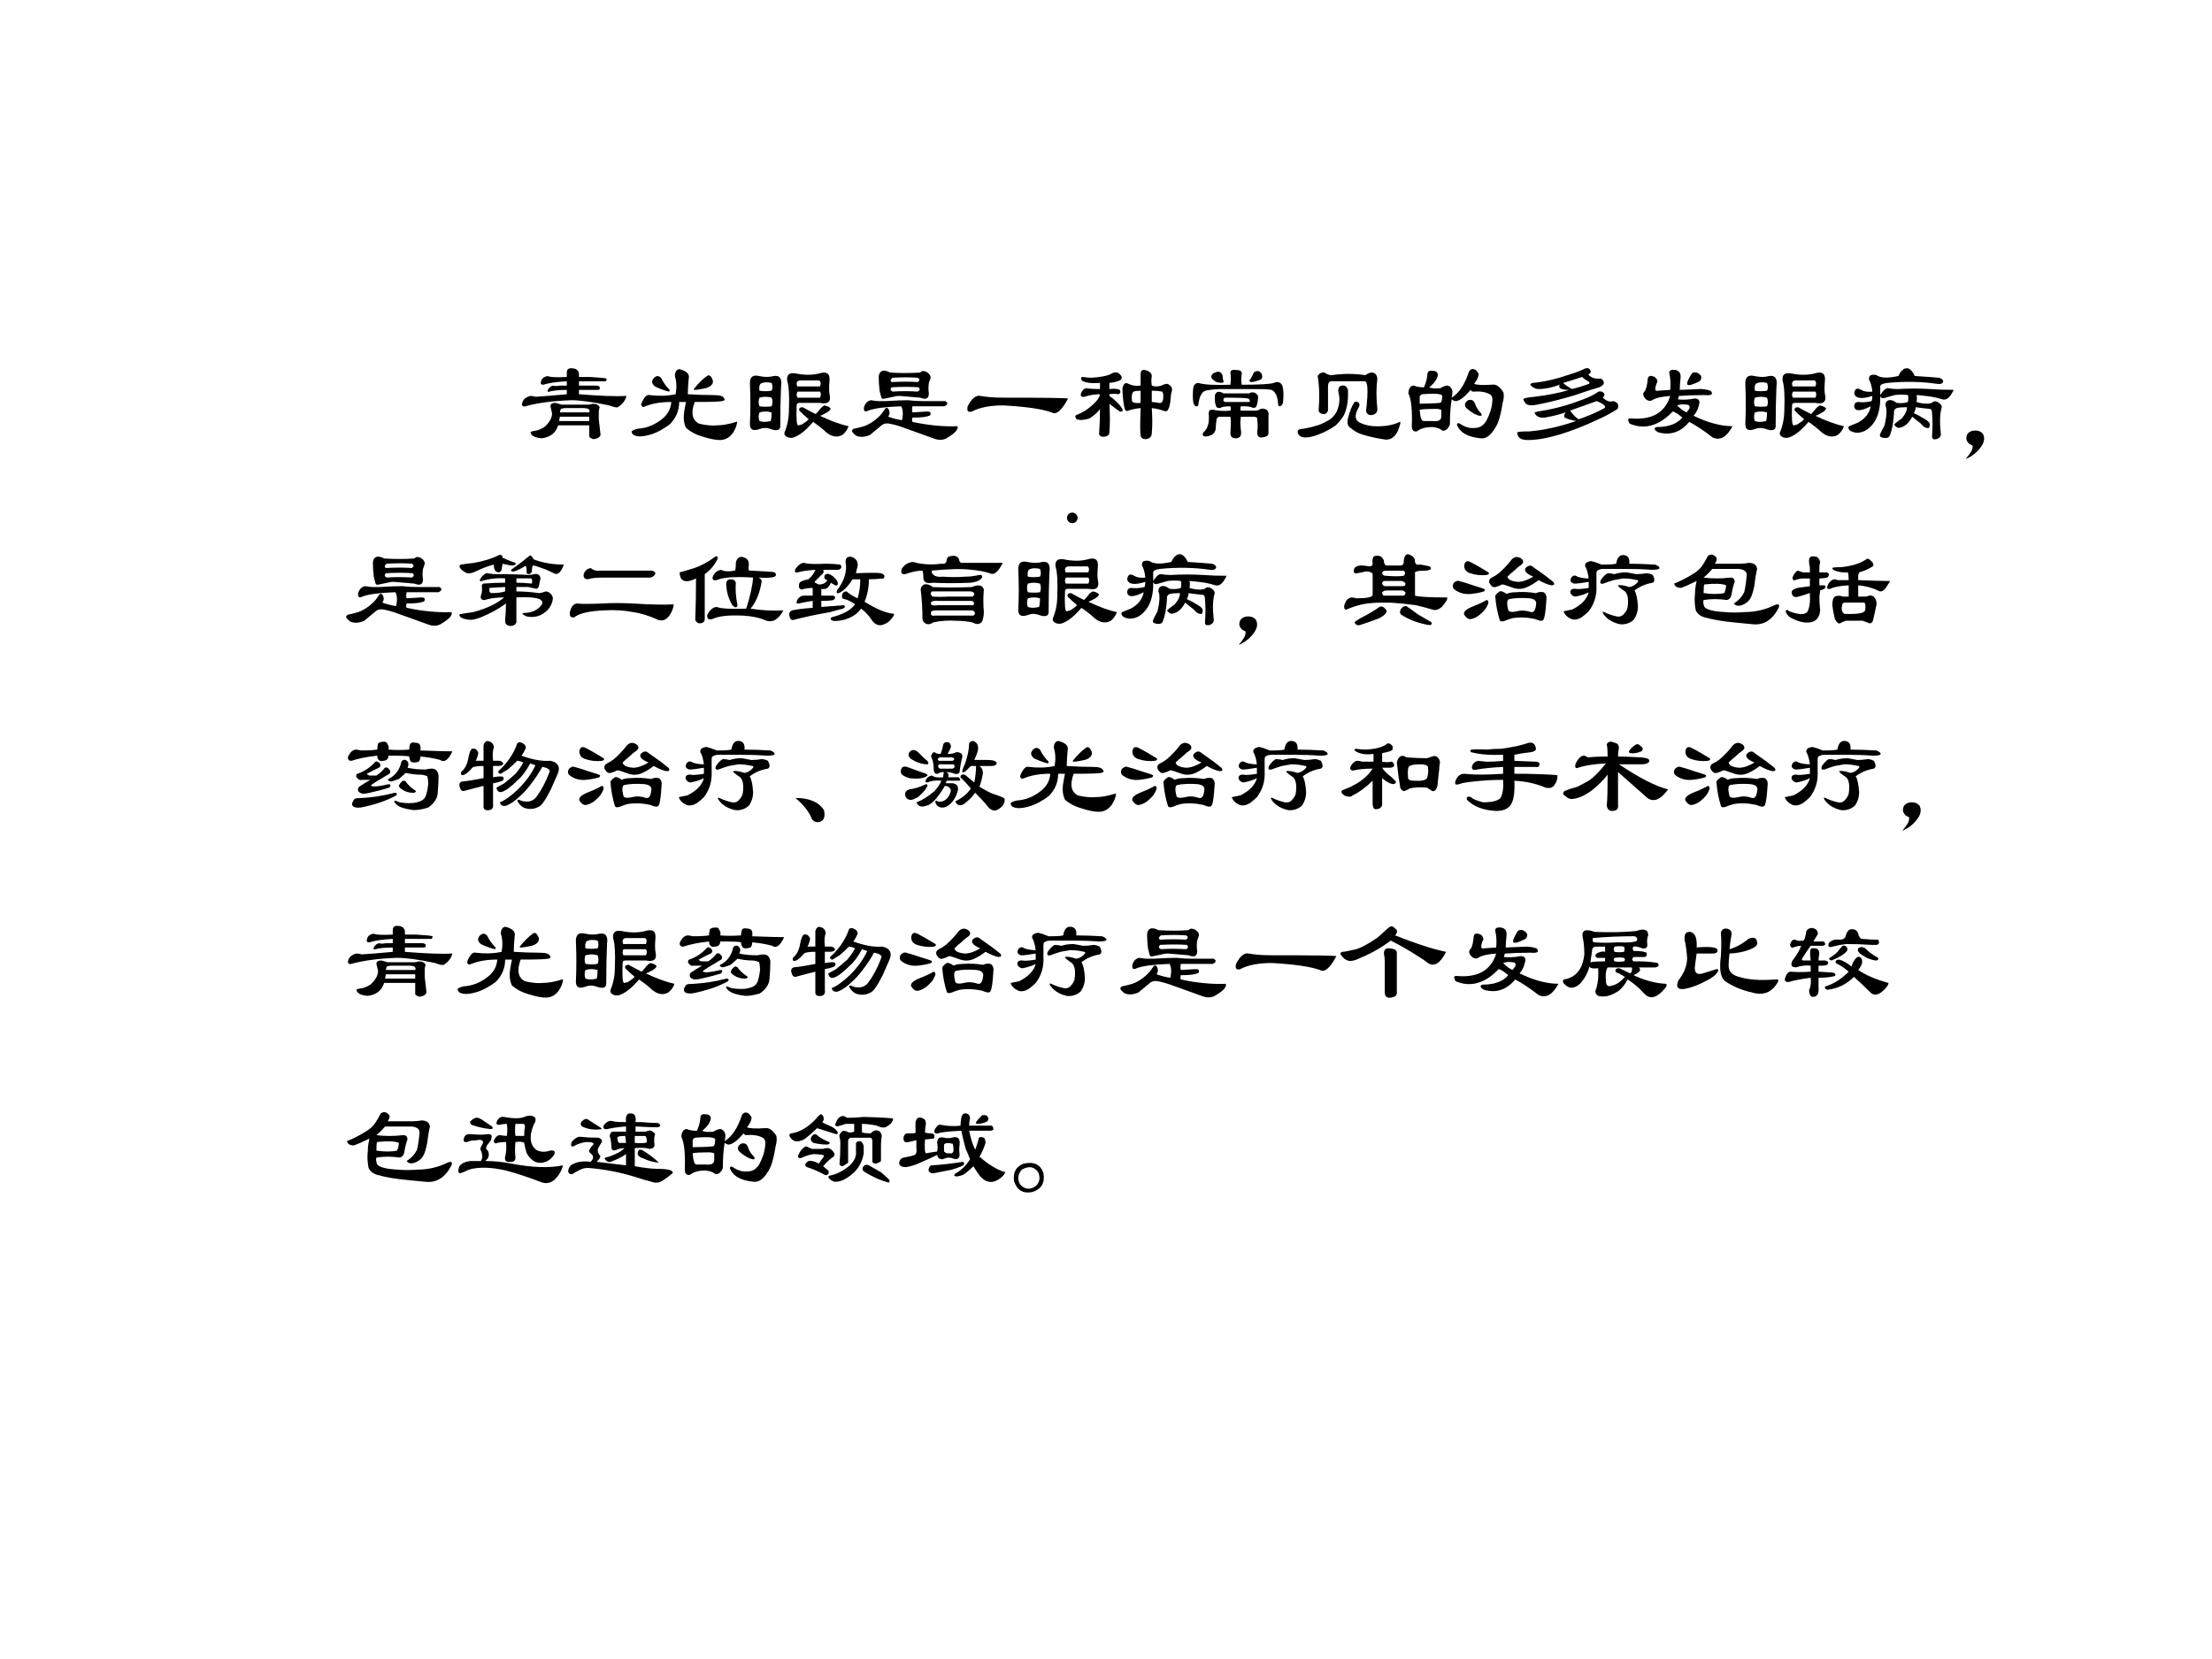 <?xml version="1.0" encoding="UTF-8" standalone="no"?>
<!DOCTYPE svg PUBLIC "-//W3C//DTD SVG 1.1//EN" "http://www.w3.org/Graphics/SVG/1.1/DTD/svg11.dtd">
<svg xmlns="http://www.w3.org/2000/svg" xmlns:xlink="http://www.w3.org/1999/xlink" version="1.1" width="720pt" height="540pt" viewBox="0 0 720 540">
<rect x="0" y="0" width="720" height="540" fill="#808080" stroke="none"/>
<g enable-background="new">
<g>
<g id="Layer-1" data-name="Artifact">
<clipPath id="cp4">
<path transform="matrix(1,0,0,-1,0,540)" d="M 0 0 L 720 0 L 720 540 L 0 540 Z " fill-rule="evenodd"/>
</clipPath>
<g clip-path="url(#cp4)">
<path transform="matrix(1,0,0,-1,0,540)" d="M 0 0 L 720 0 L 720 540 L 0 540 Z " fill="#ffffff" fill-rule="evenodd"/>
</g>
</g>
<g id="Layer-1" data-name="P">
<clipPath id="cp5">
<path transform="matrix(1,0,0,-1,0,540)" d="M 0 0 L 720 0 L 720 540 L 0 540 Z " fill-rule="evenodd"/>
</clipPath>
<g clip-path="url(#cp5)">
<symbol id="font_6_4c82">
<path d="M .758 .523 L .516 .523 L .516 .484 L .68 .484 C .701 .479 .708 .471 .703 .461 C .708 .451 .701 .445 .68 .445 L .516 .445 L .516 .406 C .703 .391 .846 .385 .945 .391 C .935 .349 .909 .315 .867 .289 C .857 .284 .831 .289 .789 .305 C .643 .336 .529 .352 .445 .352 C .279 .346 .141 .328 .031 .297 C .016 .292 .005 .297 0 .312 C .005 .354 .031 .38 .078 .391 C .089 .391 .104 .388 .125 .383 C .208 .388 .302 .396 .406 .406 L .406 .445 C .339 .445 .286 .44 .25 .43 C .234 .424 .229 .43 .234 .445 C .245 .466 .26 .479 .281 .484 C .297 .479 .318 .479 .344 .484 L .406 .484 L .406 .523 C .312 .518 .242 .508 .195 .492 C .174 .492 .167 .5 .172 .516 C .177 .547 .198 .565 .234 .57 C .255 .56 .312 .557 .406 .562 L .406 .602 C .406 .628 .419 .641 .445 .641 C .487 .641 .51 .625 .516 .594 L .516 .562 L .617 .562 C .706 .557 .755 .552 .766 .547 C .766 .536 .763 .529 .758 .523 M .609 .164 L .609 .203 L .344 .203 L .336 .164 L .609 .164 M .555 .281 L .398 .281 C .383 .281 .367 .279 .352 .273 C .346 .258 .344 .247 .344 .242 L .609 .242 C .615 .253 .612 .263 .602 .273 C .586 .279 .57 .281 .555 .281 M .609 .125 L .328 .125 C .307 .057 .258 .018 .18 .008 C .117 .013 .083 .031 .078 .062 C .078 .068 .096 .073 .133 .078 C .154 .083 .177 .094 .203 .109 C .25 .151 .273 .193 .273 .234 C .268 .255 .263 .276 .258 .297 C .258 .318 .273 .328 .305 .328 C .32 .323 .339 .318 .359 .312 L .602 .312 C .612 .312 .625 .315 .641 .32 C .672 .32 .693 .31 .703 .289 C .698 .273 .695 .26 .695 .25 L .695 .18 C .701 .128 .706 .081 .711 .039 C .706 .018 .685 .005 .648 0 C .628 .005 .615 .013 .609 .023 L .609 .125 Z "/>
</symbol>
<symbol id="font_6_679">
<path d="M .43 .641 C .497 .625 .526 .596 .516 .555 C .51 .497 .508 .451 .508 .414 C .591 .409 .669 .406 .742 .406 C .799 .406 .831 .396 .836 .375 C .846 .365 .841 .357 .82 .352 C .789 .346 .706 .344 .57 .344 C .534 .245 .547 .18 .609 .148 C .672 .133 .727 .128 .773 .133 C .82 .133 .878 .143 .945 .164 C .951 .169 .953 .167 .953 .156 C .948 .125 .935 .094 .914 .062 C .883 .021 .844 0 .797 0 C .76 0 .708 .01 .641 .031 C .583 .047 .534 .073 .492 .109 C .471 .151 .466 .203 .477 .266 C .482 .297 .487 .323 .492 .344 L .43 .344 C .43 .266 .401 .198 .344 .141 C .286 .099 .234 .07 .188 .055 C .109 .029 .052 .026 .016 .047 C .005 .057 0 .068 0 .078 C .01 .089 .029 .096 .055 .102 C .133 .107 .206 .135 .273 .188 C .326 .229 .354 .281 .359 .344 C .266 .344 .188 .331 .125 .305 C .104 .294 .091 .299 .086 .32 C .091 .341 .102 .362 .117 .383 C .133 .404 .148 .411 .164 .406 C .247 .396 .326 .398 .398 .414 C .409 .477 .406 .531 .391 .578 C .391 .615 .404 .635 .43 .641 M .266 .562 C .286 .521 .312 .484 .344 .453 C .344 .443 .341 .438 .336 .438 C .294 .448 .253 .464 .211 .484 C .18 .51 .177 .536 .203 .562 C .224 .583 .245 .583 .266 .562 M .68 .578 C .701 .594 .719 .581 .734 .539 C .74 .508 .719 .484 .672 .469 C .62 .458 .586 .453 .57 .453 C .565 .453 .562 .456 .562 .461 C .604 .513 .643 .552 .68 .578 Z "/>
</symbol>
<symbol id="font_6_2c6c">
<path d="M .091 .234 C .081 .208 .081 .182 .091 .156 C .117 .146 .151 .146 .193 .156 C .198 .177 .201 .203 .201 .234 C .164 .245 .128 .245 .091 .234 M .201 .43 C .211 .451 .211 .474 .201 .5 C .159 .51 .125 .508 .099 .492 C .089 .477 .086 .456 .091 .43 C .122 .424 .159 .424 .201 .43 M .091 .367 C .081 .341 .081 .315 .091 .289 C .128 .284 .164 .284 .201 .289 C .211 .315 .211 .341 .201 .367 C .164 .378 .128 .378 .091 .367 M .435 .422 C .424 .401 .424 .383 .435 .367 L .638 .367 C .648 .388 .648 .406 .638 .422 L .435 .422 M .638 .469 C .648 .495 .646 .513 .63 .523 L .458 .523 C .443 .523 .432 .516 .427 .5 C .427 .479 .43 .469 .435 .469 L .638 .469 M .63 .586 C .698 .607 .729 .586 .724 .523 C .719 .466 .719 .424 .724 .398 C .74 .331 .711 .305 .638 .32 C .617 .32 .555 .32 .451 .32 C .435 .32 .427 .312 .427 .297 C .422 .172 .427 .112 .443 .117 L .474 .125 C .5 .141 .521 .156 .536 .172 C .5 .203 .471 .229 .451 .25 C .445 .271 .456 .281 .482 .281 C .518 .26 .557 .24 .599 .219 C .62 .24 .635 .258 .646 .273 C .656 .284 .667 .292 .677 .297 C .703 .292 .721 .284 .732 .273 C .737 .263 .727 .25 .701 .234 C .674 .219 .654 .208 .638 .203 C .737 .156 .823 .125 .896 .109 C .885 .078 .867 .052 .841 .031 C .794 .005 .745 .013 .693 .055 C .667 .081 .628 .112 .576 .148 C .518 .081 .466 .036 .419 .016 C .388 0 .359 0 .333 .016 C .318 .026 .312 .039 .318 .055 C .344 .117 .357 .185 .357 .258 C .362 .383 .357 .471 .341 .523 C .336 .576 .362 .596 .419 .586 C .497 .57 .568 .57 .63 .586 M .216 .562 C .273 .573 .297 .542 .286 .469 C .281 .354 .279 .24 .279 .125 C .284 .073 .253 .06 .185 .086 C .154 .096 .125 .096 .099 .086 C .031 .06 0 .078 .005 .141 C .01 .25 .01 .365 .005 .484 C 0 .552 .029 .578 .091 .562 C .138 .552 .18 .552 .216 .562 Z "/>
</symbol>
<symbol id="font_6_1b5f">
<path d="M .172 .365 C .203 .359 .227 .357 .242 .357 L .305 .357 C .388 .362 .456 .365 .508 .365 C .56 .359 .607 .357 .648 .357 C .716 .357 .781 .357 .844 .357 C .87 .341 .867 .326 .836 .31 L .547 .31 C .542 .289 .542 .271 .547 .255 L .68 .263 C .701 .263 .711 .258 .711 .247 C .711 .232 .706 .224 .695 .224 C .674 .214 .625 .208 .547 .208 C .542 .193 .542 .18 .547 .169 C .693 .138 .828 .125 .953 .13 C .964 .104 .935 .07 .867 .029 C .831 .003 .786 0 .734 .021 C .677 .042 .62 .062 .562 .083 C .516 .099 .471 .115 .43 .13 C .398 .141 .367 .148 .336 .154 C .305 .159 .279 .151 .258 .13 C .227 .104 .195 .078 .164 .052 C .117 .031 .076 .029 .039 .044 C .023 .055 .01 .068 0 .083 C 0 .094 .005 .102 .016 .107 C .042 .112 .073 .12 .109 .13 C .167 .151 .219 .188 .266 .24 C .276 .255 .289 .273 .305 .294 C .32 .299 .331 .292 .336 .271 C .341 .26 .341 .247 .336 .232 L .328 .216 C .37 .201 .411 .19 .453 .185 C .464 .242 .461 .284 .445 .31 C .299 .305 .201 .292 .148 .271 C .117 .255 .104 .266 .109 .302 C .12 .339 .141 .359 .172 .365 M .273 .63 C .294 .635 .318 .63 .344 .615 C .438 .609 .529 .609 .617 .615 C .628 .63 .646 .633 .672 .622 C .698 .607 .711 .589 .711 .568 C .706 .552 .701 .536 .695 .521 C .69 .49 .69 .458 .695 .427 C .695 .38 .669 .367 .617 .388 C .555 .393 .492 .398 .43 .404 C .409 .404 .391 .401 .375 .396 C .349 .391 .323 .385 .297 .38 C .281 .375 .271 .378 .266 .388 C .26 .409 .255 .43 .25 .451 C .245 .492 .242 .534 .242 .576 C .242 .602 .253 .62 .273 .63 M .594 .568 C .526 .573 .451 .573 .367 .568 C .346 .552 .344 .539 .359 .529 C .448 .534 .526 .534 .594 .529 C .615 .544 .615 .557 .594 .568 M .602 .482 C .529 .487 .448 .487 .359 .482 C .344 .466 .346 .453 .367 .443 C .44 .448 .516 .448 .594 .443 C .615 .453 .617 .466 .602 .482 Z "/>
</symbol>
<symbol id="font_6_330">
<path d="M .049 .034 C .013 .023 0 .039 .01 .081 C .047 .154 .086 .185 .128 .174 C .185 .164 .253 .159 .331 .159 C .706 .159 .901 .156 .917 .151 C .859 .042 .81 0 .768 .026 C .68 .057 .534 .078 .331 .089 C .211 .089 .117 .07 .049 .034 Z "/>
</symbol>
<symbol id="font_6_2efd">
<path d="M .406 .531 C .385 .521 .354 .513 .312 .508 L .312 .453 C .354 .458 .385 .456 .406 .445 C .417 .424 .411 .411 .391 .406 C .37 .411 .344 .411 .312 .406 L .312 .391 C .365 .354 .404 .315 .43 .273 C .435 .253 .427 .245 .406 .25 C .375 .271 .344 .294 .312 .32 C .318 .216 .318 .13 .312 .062 C .312 .042 .299 .029 .273 .023 C .242 .018 .224 .026 .219 .047 C .224 .125 .227 .201 .227 .273 C .206 .242 .174 .214 .133 .188 C .086 .172 .047 .169 .016 .18 C 0 .201 0 .214 .016 .219 C .042 .229 .068 .242 .094 .258 C .177 .315 .221 .365 .227 .406 C .18 .406 .133 .398 .086 .383 C .06 .378 .049 .388 .055 .414 C .065 .44 .081 .456 .102 .461 C .128 .456 .169 .453 .227 .453 L .227 .508 C .143 .503 .089 .51 .062 .531 C .052 .552 .055 .562 .07 .562 C .107 .557 .133 .555 .148 .555 C .227 .56 .284 .57 .32 .586 C .352 .607 .378 .609 .398 .594 C .43 .568 .432 .547 .406 .531 M .594 .281 C .547 .276 .51 .268 .484 .258 C .464 .247 .451 .26 .445 .297 C .435 .354 .43 .409 .43 .461 C .44 .503 .458 .516 .484 .5 C .516 .484 .552 .479 .594 .484 L .594 .586 C .594 .617 .607 .63 .633 .625 C .674 .615 .695 .596 .695 .57 C .69 .544 .69 .516 .695 .484 C .721 .474 .75 .474 .781 .484 C .802 .495 .82 .5 .836 .5 C .872 .484 .885 .461 .875 .43 C .87 .414 .867 .398 .867 .383 C .862 .32 .854 .284 .844 .273 C .839 .253 .823 .247 .797 .258 C .771 .268 .737 .276 .695 .281 C .701 .193 .701 .117 .695 .055 C .695 .023 .677 .005 .641 0 C .615 0 .599 .01 .594 .031 C .589 .057 .589 .141 .594 .281 M .594 .438 C .568 .438 .547 .435 .531 .43 C .516 .419 .51 .391 .516 .344 C .526 .328 .552 .323 .594 .328 L .594 .438 M .695 .336 C .706 .336 .727 .333 .758 .328 C .779 .323 .792 .333 .797 .359 C .802 .396 .799 .419 .789 .43 C .763 .435 .732 .438 .695 .438 L .695 .336 Z "/>
</symbol>
<symbol id="font_6_1368">
<path d="M .279 .406 L .513 .406 C .518 .411 .523 .414 .529 .414 C .555 .419 .576 .409 .591 .383 C .591 .346 .586 .315 .576 .289 C .565 .273 .549 .271 .529 .281 C .513 .286 .497 .289 .482 .289 L .435 .289 C .43 .273 .43 .26 .435 .25 L .568 .25 C .583 .25 .599 .255 .615 .266 C .63 .271 .648 .268 .669 .258 C .685 .242 .69 .224 .685 .203 C .685 .151 .685 .099 .685 .047 C .685 .026 .667 .013 .63 .008 C .599 .003 .583 .018 .583 .055 C .589 .096 .589 .133 .583 .164 C .589 .185 .576 .195 .544 .195 L .435 .195 C .43 .159 .43 .12 .435 .078 C .445 .026 .43 0 .388 0 C .357 0 .341 .016 .341 .047 C .346 .115 .346 .164 .341 .195 L .247 .195 C .232 .195 .221 .188 .216 .172 C .211 .135 .208 .107 .208 .086 C .203 .044 .172 .021 .115 .016 C .089 .021 .083 .034 .099 .055 C .135 .086 .151 .138 .146 .211 C .141 .247 .154 .263 .185 .258 C .232 .247 .284 .245 .341 .25 C .346 .26 .346 .273 .341 .289 C .305 .289 .279 .286 .263 .281 C .247 .271 .232 .271 .216 .281 C .206 .302 .201 .323 .201 .344 C .201 .359 .201 .375 .201 .391 C .206 .401 .211 .409 .216 .414 C .232 .424 .253 .422 .279 .406 M .224 .602 C .25 .602 .266 .589 .271 .562 C .271 .547 .273 .531 .279 .516 C .284 .5 .263 .497 .216 .508 C .195 .518 .18 .531 .169 .547 C .164 .573 .182 .591 .224 .602 M .622 .586 C .633 .56 .63 .542 .615 .531 C .578 .516 .549 .508 .529 .508 C .513 .513 .508 .518 .513 .523 C .529 .544 .542 .568 .552 .594 C .578 .615 .602 .612 .622 .586 M .341 .484 C .346 .521 .346 .557 .341 .594 C .341 .615 .359 .622 .396 .617 C .432 .617 .448 .604 .443 .578 C .438 .547 .438 .516 .443 .484 C .604 .484 .701 .49 .732 .5 C .768 .516 .794 .508 .81 .477 C .82 .445 .823 .401 .818 .344 C .818 .312 .807 .294 .786 .289 C .776 .289 .771 .299 .771 .32 C .766 .378 .75 .414 .724 .43 C .724 .44 .674 .445 .576 .445 L .263 .445 C .211 .445 .161 .44 .115 .43 C .083 .419 .062 .38 .052 .312 C .052 .297 .047 .289 .036 .289 C .021 .289 .01 .302 .005 .328 C 0 .365 0 .406 .005 .453 C .01 .484 .026 .5 .052 .5 C .104 .484 .201 .479 .341 .484 M .302 .367 C .286 .367 .279 .362 .279 .352 C .273 .341 .279 .333 .294 .328 L .505 .328 C .521 .328 .521 .339 .505 .359 C .484 .365 .417 .367 .302 .367 Z "/>
</symbol>
<symbol id="font_6_3ef1">
<path d="M .255 .617 C .276 .602 .297 .594 .318 .594 C .422 .609 .523 .609 .622 .594 C .638 .604 .654 .612 .669 .617 C .706 .622 .727 .604 .732 .562 C .721 .479 .721 .388 .732 .289 C .732 .258 .716 .24 .685 .234 C .654 .229 .635 .242 .63 .273 C .651 .456 .646 .544 .615 .539 L .333 .539 C .302 .544 .286 .529 .286 .492 L .286 .273 C .281 .258 .271 .247 .255 .242 C .224 .242 .206 .253 .201 .273 C .211 .388 .208 .492 .193 .586 C .208 .612 .229 .622 .255 .617 M .411 .5 C .438 .505 .456 .492 .466 .461 C .471 .367 .458 .289 .427 .227 C .406 .195 .383 .167 .357 .141 C .305 .104 .25 .076 .193 .055 C .104 .023 .047 .023 .021 .055 C -0 .091 .013 .109 .06 .109 C .096 .115 .141 .125 .193 .141 C .224 .151 .258 .167 .294 .188 C .326 .208 .349 .234 .365 .266 C .391 .328 .396 .385 .38 .438 C .375 .474 .385 .495 .411 .5 M .552 .352 C .573 .341 .576 .323 .56 .297 C .523 .229 .529 .185 .576 .164 C .607 .148 .646 .138 .693 .133 C .792 .128 .872 .141 .935 .172 C .945 .177 .94 .151 .919 .094 C .888 .026 .841 0 .779 .016 C .711 .026 .646 .042 .583 .062 C .552 .073 .521 .091 .49 .117 C .464 .133 .456 .161 .466 .203 C .482 .266 .5 .312 .521 .344 C .526 .354 .536 .357 .552 .352 Z "/>
</symbol>
<symbol id="font_6_2bb4">
<path d="M .219 .615 C .25 .615 .266 .602 .266 .576 C .26 .539 .234 .503 .188 .466 C .208 .456 .242 .453 .289 .458 C .315 .474 .336 .482 .352 .482 C .378 .477 .393 .458 .398 .427 C .398 .411 .396 .393 .391 .372 C .458 .414 .51 .492 .547 .607 C .562 .633 .583 .638 .609 .622 C .615 .617 .622 .607 .633 .591 C .638 .57 .625 .539 .594 .497 C .62 .487 .674 .484 .758 .49 C .794 .495 .828 .471 .859 .419 C .865 .393 .862 .362 .852 .326 C .836 .221 .815 .148 .789 .107 C .747 .034 .703 -0 .656 .005 C .536 .016 .464 .057 .438 .13 C .443 .146 .456 .146 .477 .13 C .518 .104 .56 .094 .602 .099 C .643 .099 .677 .12 .703 .161 C .734 .219 .753 .276 .758 .333 C .763 .37 .755 .393 .734 .404 C .698 .424 .648 .432 .586 .427 C .576 .427 .568 .432 .562 .443 C .51 .38 .466 .346 .43 .341 C .419 .341 .406 .346 .391 .357 C .38 .289 .375 .214 .375 .13 C .37 .115 .362 .102 .352 .091 C .336 .076 .32 .07 .305 .076 C .289 .091 .26 .102 .219 .107 C .156 .107 .109 .094 .078 .068 C .047 .062 .031 .078 .031 .115 C .036 .26 .026 .359 0 .411 C 0 .432 .005 .451 .016 .466 C .026 .477 .036 .482 .047 .482 C .073 .471 .104 .466 .141 .466 C .161 .513 .172 .555 .172 .591 C .177 .612 .193 .62 .219 .615 M .102 .318 C .169 .318 .232 .32 .289 .326 C .299 .331 .305 .349 .305 .38 C .315 .406 .258 .414 .133 .404 C .117 .404 .107 .396 .102 .38 L .102 .318 M .141 .161 L .219 .161 C .271 .156 .297 .169 .297 .201 L .297 .263 C .281 .268 .268 .271 .258 .271 C .174 .271 .122 .268 .102 .263 C .107 .19 .12 .156 .141 .161 M .539 .349 C .57 .359 .591 .349 .602 .318 C .612 .286 .63 .258 .656 .232 C .667 .216 .664 .208 .648 .208 C .612 .214 .57 .237 .523 .279 C .503 .305 .508 .328 .539 .349 Z "/>
</symbol>
<symbol id="font_6_e4a">
<path d="M .664 .617 C .664 .607 .656 .599 .641 .594 C .656 .573 .68 .56 .711 .555 C .727 .555 .742 .555 .758 .555 C .779 .539 .786 .523 .781 .508 C .776 .497 .763 .487 .742 .477 C .669 .456 .596 .432 .523 .406 C .404 .37 .289 .341 .18 .32 C .133 .31 .099 .312 .078 .328 C .068 .339 .06 .352 .055 .367 C .055 .378 .089 .385 .156 .391 C .281 .406 .385 .427 .469 .453 C .396 .453 .367 .469 .383 .5 C .315 .474 .253 .461 .195 .461 C .164 .461 .138 .474 .117 .5 C .122 .51 .13 .516 .141 .516 C .245 .526 .357 .552 .477 .594 C .529 .609 .576 .628 .617 .648 C .643 .654 .659 .643 .664 .617 M .648 .508 C .659 .518 .651 .529 .625 .539 C .609 .549 .596 .56 .586 .57 C .523 .549 .466 .531 .414 .516 C .43 .5 .456 .482 .492 .461 C .539 .471 .591 .487 .648 .508 M .789 .406 L .773 .383 C .805 .352 .836 .341 .867 .352 C .909 .341 .922 .318 .906 .281 C .859 .25 .807 .221 .75 .195 C .474 .065 .255 0 .094 0 C .031 0 0 .023 0 .07 C .01 .076 .047 .078 .109 .078 C .24 .089 .38 .12 .531 .172 C .479 .182 .445 .193 .43 .203 C .419 .214 .422 .229 .438 .25 C .375 .229 .312 .214 .25 .203 C .198 .198 .167 .214 .156 .25 C .172 .255 .198 .26 .234 .266 C .354 .286 .474 .32 .594 .367 C .651 .388 .698 .411 .734 .438 C .766 .443 .784 .432 .789 .406 M .477 .266 C .508 .224 .534 .198 .555 .188 C .633 .214 .711 .247 .789 .289 C .805 .305 .781 .326 .719 .352 C .646 .326 .565 .297 .477 .266 Z "/>
</symbol>
<symbol id="font_6_901">
<path d="M .388 .406 C .31 .401 .255 .388 .224 .367 C .203 .357 .182 .362 .161 .383 C .141 .409 .138 .43 .154 .445 C .169 .461 .18 .5 .185 .562 C .19 .589 .211 .594 .247 .578 C .273 .557 .279 .536 .263 .516 C .247 .469 .25 .448 .271 .453 L .388 .461 C .393 .513 .391 .562 .38 .609 C .375 .635 .393 .646 .435 .641 C .466 .635 .482 .615 .482 .578 C .477 .526 .474 .487 .474 .461 L .669 .469 C .732 .464 .763 .453 .763 .438 C .773 .417 .75 .409 .693 .414 C .609 .414 .534 .411 .466 .406 L .458 .375 C .505 .37 .555 .372 .607 .383 C .648 .383 .661 .362 .646 .32 C .641 .289 .625 .258 .599 .227 C .729 .164 .846 .133 .951 .133 C .898 .034 .839 0 .771 .031 C .698 .089 .628 .135 .56 .172 C .482 .078 .388 .047 .279 .078 C .242 .099 .237 .115 .263 .125 C .372 .125 .451 .154 .497 .211 C .461 .242 .432 .26 .411 .266 C .286 .135 .156 .099 .021 .156 C 0 .193 .005 .208 .036 .203 C .224 .188 .341 .255 .388 .406 M .536 .258 L .56 .289 C .57 .315 .56 .328 .529 .328 C .503 .333 .477 .331 .451 .32 C .482 .289 .51 .268 .536 .258 M .63 .617 C .672 .596 .68 .57 .654 .539 C .591 .508 .555 .497 .544 .508 C .534 .518 .547 .552 .583 .609 C .594 .62 .609 .622 .63 .617 Z "/>
</symbol>
<symbol id="font_6_2af5">
<path d="M .456 .576 C .471 .607 .484 .625 .495 .63 C .5 .641 .516 .646 .542 .646 C .568 .635 .589 .612 .604 .576 C .698 .57 .771 .565 .823 .56 C .844 .555 .857 .544 .862 .529 C .857 .508 .839 .5 .807 .505 C .661 .526 .51 .529 .354 .513 C .312 .508 .292 .497 .292 .482 L .292 .404 C .318 .445 .341 .466 .362 .466 C .388 .461 .417 .458 .448 .458 C .547 .464 .646 .464 .745 .458 C .812 .453 .883 .451 .956 .451 C .924 .383 .891 .354 .854 .365 C .833 .37 .815 .375 .799 .38 C .753 .391 .693 .398 .62 .404 C .625 .388 .625 .367 .62 .341 C .651 .331 .682 .326 .714 .326 C .74 .326 .758 .331 .768 .341 C .784 .352 .802 .349 .823 .333 C .844 .318 .852 .302 .846 .286 C .831 .234 .828 .159 .839 .06 C .844 .034 .831 .016 .799 .005 C .773 -0 .76 .008 .76 .029 C .766 .107 .766 .177 .76 .24 C .76 .266 .753 .279 .737 .279 C .685 .284 .643 .289 .612 .294 C .612 .279 .607 .26 .596 .24 C .622 .229 .656 .211 .698 .185 C .734 .164 .747 .143 .737 .122 C .737 .107 .729 .102 .714 .107 C .698 .107 .68 .12 .659 .146 C .633 .167 .607 .188 .581 .208 C .549 .146 .508 .112 .456 .107 C .44 .112 .427 .122 .417 .138 C .427 .148 .451 .167 .487 .193 C .518 .229 .534 .263 .534 .294 C .492 .294 .461 .292 .44 .286 C .43 .281 .422 .273 .417 .263 C .417 .221 .411 .172 .401 .115 C .396 .089 .388 .062 .378 .036 C .367 .016 .344 .01 .307 .021 C .286 .026 .284 .042 .299 .068 C .305 .078 .315 .099 .331 .13 C .352 .219 .354 .279 .339 .31 C .339 .336 .349 .352 .37 .357 C .391 .362 .414 .354 .44 .333 C .482 .328 .516 .331 .542 .341 C .547 .367 .547 .388 .542 .404 C .5 .409 .461 .409 .424 .404 C .404 .398 .375 .391 .339 .38 C .307 .37 .292 .378 .292 .404 C .297 .247 .253 .141 .159 .083 C .107 .057 .06 .057 .018 .083 C .003 .099 -0 .112 .01 .122 C .036 .133 .062 .143 .089 .154 C .156 .19 .195 .24 .206 .302 C .112 .255 .062 .255 .057 .302 C .057 .328 .07 .341 .096 .341 C .133 .336 .172 .339 .214 .349 C .219 .365 .221 .38 .221 .396 C .122 .365 .068 .372 .057 .419 C .062 .456 .078 .469 .104 .458 L .12 .451 C .146 .435 .18 .43 .221 .435 C .216 .482 .206 .518 .19 .544 C .19 .565 .195 .578 .206 .583 C .227 .589 .245 .589 .26 .583 C .297 .557 .362 .555 .456 .576 Z "/>
</symbol>
<symbol id="font_6_558d">
<path d="M .016 .227 C .031 .247 .055 .258 .086 .258 C .117 .258 .141 .247 .156 .227 C .172 .195 .169 .161 .148 .125 C .112 .068 .062 .026 0 0 C .026 .031 .044 .057 .055 .078 C .065 .109 .065 .125 .055 .125 C .034 .135 .023 .143 .023 .148 C .003 .169 0 .195 .016 .227 Z "/>
</symbol>
<use xlink:href="#font_6_4c82" transform="matrix(36.024,0,0,-36.024,169.866,142.949)"/>
<use xlink:href="#font_6_679" transform="matrix(36.024,0,0,-36.024,205.584,143.23)"/>
<use xlink:href="#font_6_2c6c" transform="matrix(36.024,0,0,-36.024,243.93,142.667)"/>
<use xlink:href="#font_6_1b5f" transform="matrix(36.024,0,0,-36.024,277.303,143.418)"/>
<use xlink:href="#font_6_330" transform="matrix(36.024,0,0,-36.024,314.616,135.162)"/>
<use xlink:href="#font_6_2efd" transform="matrix(36.024,0,0,-36.024,349.866,142.949)"/>
<use xlink:href="#font_6_1368" transform="matrix(36.024,0,0,-36.024,388.211,142.667)"/>
<use xlink:href="#font_6_3ef1" transform="matrix(36.024,0,0,-36.024,421.96,143.511)"/>
<use xlink:href="#font_6_2bb4" transform="matrix(36.024,0,0,-36.024,458.429,142.855)"/>
<use xlink:href="#font_6_e4a" transform="matrix(36.024,0,0,-36.024,493.866,143.23)"/>
<use xlink:href="#font_6_901" transform="matrix(36.024,0,0,-36.024,529.678,143.511)"/>
<use xlink:href="#font_6_2c6c" transform="matrix(36.024,0,0,-36.024,567.93,142.667)"/>
<use xlink:href="#font_6_2af5" transform="matrix(36.024,0,0,-36.024,601.49,143.136)"/>
<use xlink:href="#font_6_558d" transform="matrix(36.024,0,0,-36.024,639.836,149.422)"/>
</g>
</g>
<g id="Layer-1" data-name="P">
<clipPath id="cp7">
<path transform="matrix(1,0,0,-1,0,540)" d="M 0 0 L 720 0 L 720 540 L 0 540 Z " fill-rule="evenodd"/>
</clipPath>
<g clip-path="url(#cp7)">
<symbol id="font_6_305c">
<path d="M .414 .43 C .341 .435 .271 .427 .203 .406 C .188 .401 .182 .406 .188 .422 C .198 .443 .216 .461 .242 .477 C .253 .477 .273 .474 .305 .469 C .435 .469 .542 .466 .625 .461 C .646 .461 .664 .464 .68 .469 C .711 .474 .729 .461 .734 .43 C .729 .404 .724 .38 .719 .359 C .714 .344 .706 .336 .695 .336 C .669 .341 .646 .346 .625 .352 L .516 .352 L .516 .312 C .578 .312 .646 .307 .719 .297 C .734 .297 .755 .302 .781 .312 C .797 .312 .812 .305 .828 .289 C .844 .273 .849 .255 .844 .234 C .833 .177 .799 .133 .742 .102 C .701 .081 .656 .076 .609 .086 C .573 .102 .562 .112 .578 .117 C .651 .117 .706 .141 .742 .188 C .758 .208 .753 .227 .727 .242 C .685 .258 .615 .263 .516 .258 L .516 .055 C .521 .023 .505 .005 .469 0 C .432 0 .414 .016 .414 .047 C .419 .109 .422 .161 .422 .203 C .359 .156 .284 .115 .195 .078 C .154 .062 .122 .055 .102 .055 C .034 .06 0 .076 0 .102 C .005 .107 .047 .115 .125 .125 C .245 .156 .339 .201 .406 .258 C .339 .258 .279 .25 .227 .234 C .201 .234 .19 .247 .195 .273 C .206 .299 .208 .331 .203 .367 C .208 .378 .214 .383 .219 .383 C .281 .388 .346 .391 .414 .391 L .414 .43 M .516 .391 C .557 .391 .604 .388 .656 .383 C .661 .409 .659 .424 .648 .43 L .516 .43 L .516 .391 M .414 .312 L .414 .352 L .273 .344 C .268 .318 .273 .302 .289 .297 C .341 .297 .383 .302 .414 .312 M .359 .641 C .38 .646 .391 .638 .391 .617 C .422 .602 .461 .586 .508 .57 C .513 .555 .503 .547 .477 .547 C .461 .547 .432 .552 .391 .562 L .383 .516 C .383 .5 .375 .49 .359 .484 C .328 .484 .312 .508 .312 .555 C .255 .539 .206 .521 .164 .5 C .122 .479 .091 .471 .07 .477 C .034 .492 .01 .513 0 .539 C .005 .549 .01 .555 .016 .555 C .047 .56 .086 .565 .133 .57 C .221 .586 .297 .609 .359 .641 M .633 .633 C .643 .643 .656 .633 .672 .602 C .755 .57 .846 .555 .945 .555 C .919 .482 .888 .456 .852 .477 C .805 .503 .745 .526 .672 .547 C .661 .547 .656 .529 .656 .492 C .651 .477 .641 .469 .625 .469 C .62 .469 .615 .471 .609 .477 C .609 .513 .607 .534 .602 .539 C .596 .544 .589 .542 .578 .531 C .542 .51 .513 .497 .492 .492 C .471 .492 .464 .497 .469 .508 C .521 .544 .576 .586 .633 .633 Z "/>
</symbol>
<symbol id="font_6_3bc">
<path d="M .193 .484 C .219 .464 .245 .456 .271 .461 L .747 .461 C .763 .456 .773 .448 .779 .438 C .773 .417 .758 .404 .732 .398 L .302 .398 C .24 .398 .195 .393 .169 .383 C .138 .383 .125 .398 .13 .43 C .141 .461 .161 .479 .193 .484 M .068 .164 C .104 .159 .182 .159 .302 .164 C .38 .169 .469 .169 .568 .164 C .734 .154 .859 .151 .943 .156 C .943 .135 .935 .109 .919 .078 C .888 .021 .849 0 .802 .016 C .724 .052 .648 .076 .576 .086 C .497 .102 .411 .107 .318 .102 C .182 .096 .091 .076 .044 .039 C .013 .034 -0 .049 .005 .086 C .016 .133 .036 .159 .068 .164 Z "/>
</symbol>
<symbol id="font_6_47d">
<path d="M .625 .523 C .62 .492 .622 .477 .633 .477 C .768 .471 .844 .466 .859 .461 C .875 .445 .875 .432 .859 .422 C .828 .411 .779 .409 .711 .414 C .727 .409 .737 .398 .742 .383 C .727 .279 .693 .195 .641 .133 C .74 .117 .839 .112 .938 .117 C .891 .029 .833 0 .766 .031 C .719 .052 .654 .065 .57 .07 C .44 .076 .349 .065 .297 .039 C .26 .029 .245 .042 .25 .078 C .276 .125 .305 .148 .336 .148 C .372 .133 .461 .128 .602 .133 C .638 .247 .659 .341 .664 .414 C .503 .424 .393 .417 .336 .391 C .31 .385 .297 .393 .297 .414 C .312 .456 .339 .479 .375 .484 C .401 .469 .443 .466 .5 .477 C .505 .482 .508 .505 .508 .547 C .513 .578 .529 .596 .555 .602 C .607 .596 .63 .57 .625 .523 M .508 .367 C .503 .305 .508 .237 .523 .164 C .518 .138 .503 .138 .477 .164 C .445 .216 .427 .273 .422 .336 C .417 .378 .43 .398 .461 .398 C .487 .398 .503 .388 .508 .367 M .32 .602 C .336 .612 .344 .607 .344 .586 C .318 .529 .279 .482 .227 .445 L .227 .031 C .221 .01 .206 0 .18 0 C .164 0 .151 .01 .141 .031 C .146 .156 .148 .281 .148 .406 C .076 .37 .029 .372 .008 .414 C .003 .43 0 .445 0 .461 C .021 .466 .065 .479 .133 .5 C .195 .521 .258 .555 .32 .602 Z "/>
</symbol>
<symbol id="font_6_3724">
<path d="M .576 .419 C .534 .352 .492 .31 .451 .294 C .435 .289 .43 .297 .435 .318 C .503 .406 .529 .492 .513 .576 C .513 .612 .531 .628 .568 .622 C .609 .607 .628 .578 .622 .536 C .617 .521 .612 .5 .607 .474 C .727 .479 .802 .479 .833 .474 C .865 .464 .872 .448 .857 .427 C .805 .422 .76 .419 .724 .419 C .724 .346 .711 .279 .685 .216 C .794 .148 .883 .112 .951 .107 C .956 .096 .94 .073 .904 .036 C .867 .01 .836 -0 .81 .005 C .789 .01 .771 .023 .755 .044 C .724 .091 .69 .128 .654 .154 C .628 .117 .591 .089 .544 .068 C .492 .047 .443 .039 .396 .044 C .375 .055 .372 .065 .388 .076 C .492 .102 .562 .141 .599 .193 C .562 .219 .531 .234 .505 .24 C .484 .24 .477 .253 .482 .279 C .487 .299 .5 .31 .521 .31 C .552 .284 .586 .263 .622 .247 C .638 .299 .646 .357 .646 .419 L .576 .419 M .138 .568 C .169 .557 .237 .555 .341 .56 C .383 .56 .424 .557 .466 .552 C .482 .531 .477 .516 .451 .505 C .378 .505 .331 .505 .31 .505 C .32 .49 .315 .474 .294 .458 C .268 .432 .247 .411 .232 .396 C .232 .391 .245 .383 .271 .372 C .307 .372 .333 .385 .349 .411 C .323 .417 .315 .432 .326 .458 C .346 .479 .378 .469 .419 .427 C .435 .411 .443 .396 .443 .38 C .443 .365 .435 .359 .419 .365 L .38 .388 C .375 .372 .365 .357 .349 .341 C .333 .331 .315 .328 .294 .333 L .294 .271 L .404 .271 C .424 .26 .424 .247 .404 .232 C .388 .227 .352 .224 .294 .224 L .294 .169 C .362 .174 .43 .18 .497 .185 C .513 .174 .51 .164 .49 .154 C .448 .143 .409 .133 .372 .122 C .315 .112 .26 .102 .208 .091 C .135 .076 .081 .062 .044 .052 C .023 .047 .01 .06 .005 .091 C 0 .112 .008 .128 .029 .138 C .076 .148 .138 .156 .216 .161 L .216 .224 C .18 .219 .138 .211 .091 .201 C .07 .195 .065 .206 .076 .232 C .091 .258 .112 .271 .138 .271 L .216 .271 L .216 .341 C .18 .341 .146 .336 .115 .326 C .099 .331 .091 .341 .091 .357 C .091 .378 .096 .391 .107 .396 C .122 .406 .146 .414 .177 .419 C .208 .445 .229 .474 .24 .505 C .167 .5 .115 .492 .083 .482 C .057 .477 .049 .487 .06 .513 C .086 .549 .112 .568 .138 .568 Z "/>
</symbol>
<symbol id="font_6_2c22">
<path d="M .143 .56 C .216 .544 .292 .542 .37 .552 C .401 .547 .417 .56 .417 .591 C .422 .612 .438 .622 .464 .622 C .49 .628 .51 .62 .526 .599 C .531 .568 .544 .555 .565 .56 L .924 .56 C .883 .477 .844 .445 .807 .466 C .755 .482 .701 .492 .643 .497 C .555 .508 .435 .505 .284 .49 C .279 .479 .281 .469 .292 .458 C .307 .438 .339 .43 .385 .435 C .448 .43 .513 .43 .581 .435 C .622 .435 .667 .44 .714 .451 C .734 .451 .742 .443 .737 .427 C .721 .401 .685 .385 .628 .38 C .508 .375 .396 .375 .292 .38 C .234 .37 .206 .385 .206 .427 C .206 .458 .203 .479 .198 .49 C .156 .49 .104 .479 .042 .458 C .01 .453 -0 .469 .01 .505 C .026 .531 .047 .549 .073 .56 C .099 .57 .122 .57 .143 .56 M .651 .13 L .331 .13 C .294 .13 .276 .125 .276 .115 C .271 .089 .281 .078 .307 .083 C .339 .083 .372 .083 .409 .083 L .659 .083 C .68 .099 .677 .115 .651 .13 M .643 .216 L .354 .216 C .292 .221 .266 .211 .276 .185 C .286 .174 .307 .172 .339 .177 L .659 .177 C .669 .198 .664 .211 .643 .216 M .635 .302 L .284 .302 C .268 .286 .268 .273 .284 .263 C .273 .253 .323 .25 .432 .255 L .651 .255 C .677 .276 .672 .292 .635 .302 M .292 .341 C .401 .336 .518 .336 .643 .341 C .706 .367 .742 .359 .753 .318 C .747 .25 .747 .182 .753 .115 C .753 .083 .747 .055 .737 .029 C .716 .003 .688 -0 .651 .021 C .604 .031 .557 .036 .51 .036 C .432 .042 .359 .036 .292 .021 C .281 .01 .266 .005 .245 .005 C .219 .01 .203 .026 .198 .052 C .198 .141 .193 .229 .182 .318 C .182 .339 .193 .354 .214 .365 C .24 .37 .266 .362 .292 .341 Z "/>
</symbol>
<symbol id="font_6_6a6">
<path d="M .266 .622 C .276 .633 .294 .635 .32 .63 C .336 .625 .349 .612 .359 .591 C .359 .565 .367 .549 .383 .544 L .508 .544 C .529 .544 .539 .555 .539 .576 C .539 .591 .542 .607 .547 .622 C .552 .633 .56 .641 .57 .646 C .586 .646 .604 .638 .625 .622 C .635 .612 .641 .596 .641 .576 C .646 .555 .659 .547 .68 .552 C .695 .552 .727 .547 .773 .536 C .789 .521 .789 .51 .773 .505 C .763 .5 .75 .497 .734 .497 C .677 .497 .646 .492 .641 .482 L .641 .271 C .682 .26 .779 .255 .93 .255 C .94 .245 .924 .216 .883 .169 C .852 .143 .823 .135 .797 .146 C .745 .161 .695 .174 .648 .185 C .576 .195 .5 .203 .422 .208 L .328 .208 C .276 .208 .221 .203 .164 .193 C .117 .182 .07 .167 .023 .146 C .008 .141 0 .151 0 .177 C .005 .198 .013 .216 .023 .232 C .034 .242 .047 .25 .062 .255 C .078 .255 .094 .253 .109 .247 C .208 .247 .258 .258 .258 .279 L .258 .466 C .253 .482 .232 .49 .195 .49 C .174 .484 .148 .479 .117 .474 C .102 .469 .091 .474 .086 .49 C .086 .505 .091 .518 .102 .529 C .117 .539 .135 .544 .156 .544 C .172 .544 .195 .542 .227 .536 C .247 .536 .258 .544 .258 .56 C .253 .581 .255 .602 .266 .622 M .344 .474 C .349 .458 .359 .451 .375 .451 C .448 .445 .503 .445 .539 .451 C .555 .466 .555 .482 .539 .497 L .367 .497 C .352 .492 .344 .484 .344 .474 M .344 .388 C .344 .372 .352 .362 .367 .357 L .531 .357 C .547 .357 .555 .365 .555 .38 C .549 .391 .539 .398 .523 .404 L .367 .404 C .357 .404 .349 .398 .344 .388 M .344 .302 C .344 .286 .349 .276 .359 .271 L .531 .271 C .547 .271 .555 .281 .555 .302 C .549 .307 .542 .312 .531 .318 L .383 .318 C .367 .318 .354 .312 .344 .302 M .32 .169 C .341 .18 .362 .169 .383 .138 C .388 .117 .367 .094 .32 .068 C .253 .042 .193 .021 .141 .005 C .12 -0 .104 .008 .094 .029 C .094 .034 .112 .047 .148 .068 C .211 .099 .268 .133 .32 .169 M .508 .138 C .518 .164 .536 .177 .562 .177 C .594 .156 .63 .13 .672 .099 C .708 .078 .745 .057 .781 .036 C .797 .026 .797 .016 .781 .005 C .766 .005 .747 .008 .727 .013 C .654 .029 .583 .057 .516 .099 C .505 .109 .503 .122 .508 .138 Z "/>
</symbol>
<symbol id="font_6_21eb">
<path d="M .625 .573 C .651 .552 .648 .531 .617 .51 C .607 .505 .589 .49 .562 .464 C .542 .448 .521 .43 .5 .409 C .505 .383 .536 .367 .594 .362 C .635 .362 .682 .378 .734 .409 C .672 .435 .648 .461 .664 .487 C .69 .513 .714 .516 .734 .495 C .771 .469 .807 .443 .844 .417 C .87 .396 .893 .378 .914 .362 C .93 .341 .924 .331 .898 .331 C .867 .336 .828 .352 .781 .378 C .755 .357 .727 .339 .695 .323 C .648 .297 .602 .292 .555 .307 C .497 .328 .464 .339 .453 .339 C .432 .328 .411 .32 .391 .315 C .37 .31 .352 .323 .336 .354 C .331 .375 .339 .391 .359 .401 C .38 .411 .401 .424 .422 .44 C .469 .482 .508 .523 .539 .565 C .565 .591 .594 .594 .625 .573 M .164 .542 C .195 .526 .224 .51 .25 .495 L .328 .448 C .339 .438 .333 .43 .312 .424 C .26 .419 .211 .424 .164 .44 C .128 .451 .109 .474 .109 .51 C .115 .547 .133 .557 .164 .542 M .062 .37 C .104 .359 .146 .346 .188 .331 C .26 .31 .297 .297 .297 .292 C .297 .286 .294 .281 .289 .276 C .258 .266 .219 .258 .172 .253 C .115 .247 .065 .26 .023 .292 C .003 .307 0 .328 .016 .354 C .036 .37 .052 .375 .062 .37 M .312 .198 C .333 .193 .333 .172 .312 .135 C .302 .115 .281 .091 .25 .065 C .224 .044 .198 .031 .172 .026 C .151 .021 .13 .034 .109 .065 C .099 .091 .128 .117 .195 .143 C .237 .159 .276 .177 .312 .198 M .43 .276 C .445 .281 .466 .273 .492 .253 C .513 .263 .539 .268 .57 .268 C .633 .273 .695 .271 .758 .26 C .779 .271 .802 .273 .828 .268 C .849 .253 .857 .229 .852 .198 C .846 .104 .839 .047 .828 .026 C .823 .005 .797 .005 .75 .026 C .677 .042 .609 .044 .547 .034 C .526 .029 .503 .021 .477 .01 C .451 0 .435 .003 .43 .018 C .409 .086 .396 .154 .391 .221 C .385 .237 .398 .255 .43 .276 M .516 .206 C .495 .201 .492 .167 .508 .104 C .518 .089 .544 .086 .586 .096 C .628 .107 .669 .104 .711 .089 C .737 .083 .753 .104 .758 .151 C .768 .188 .747 .208 .695 .214 C .622 .219 .562 .216 .516 .206 Z "/>
</symbol>
<symbol id="font_6_2ac7">
<path d="M .594 .552 C .667 .552 .745 .549 .828 .544 C .854 .534 .867 .523 .867 .513 C .867 .503 .844 .497 .797 .497 C .719 .503 .643 .505 .57 .505 L .359 .505 C .339 .505 .32 .5 .305 .49 C .299 .484 .297 .477 .297 .466 L .297 .357 C .302 .268 .279 .19 .227 .122 C .206 .102 .185 .083 .164 .068 C .128 .047 .096 .042 .07 .052 C .034 .068 .01 .091 0 .122 C .026 .128 .052 .133 .078 .138 C .161 .18 .211 .232 .227 .294 C .201 .279 .161 .266 .109 .255 C .089 .255 .073 .266 .062 .286 C .057 .312 .07 .326 .102 .326 C .122 .32 .164 .323 .227 .333 L .227 .388 C .169 .378 .125 .372 .094 .372 C .062 .383 .055 .401 .07 .427 C .086 .448 .104 .451 .125 .435 C .156 .424 .19 .419 .227 .419 C .221 .466 .211 .503 .195 .529 C .19 .555 .208 .57 .25 .576 C .276 .57 .307 .56 .344 .544 C .443 .544 .487 .549 .477 .56 C .487 .612 .51 .635 .547 .63 C .583 .625 .599 .599 .594 .552 M .461 .458 C .492 .469 .529 .474 .57 .474 C .596 .469 .625 .464 .656 .458 C .688 .458 .719 .461 .75 .466 C .766 .466 .784 .461 .805 .451 C .826 .414 .826 .391 .805 .38 C .742 .37 .688 .346 .641 .31 C .656 .289 .667 .242 .672 .169 C .672 .122 .659 .081 .633 .044 C .596 .013 .555 -0 .508 .005 C .44 .021 .391 .052 .359 .099 C .349 .115 .352 .12 .367 .115 C .398 .099 .435 .086 .477 .076 C .503 .07 .523 .076 .539 .091 C .56 .112 .573 .133 .578 .154 C .589 .227 .581 .276 .555 .302 C .508 .333 .487 .352 .492 .357 C .513 .362 .547 .357 .594 .341 C .625 .346 .651 .362 .672 .388 C .677 .398 .674 .404 .664 .404 C .622 .414 .581 .419 .539 .419 C .508 .414 .479 .409 .453 .404 C .417 .393 .385 .383 .359 .372 C .333 .367 .326 .378 .336 .404 C .357 .435 .378 .456 .398 .466 C .414 .466 .435 .464 .461 .458 Z "/>
</symbol>
<symbol id="font_6_835">
<path d="M .383 .612 C .388 .596 .383 .578 .367 .557 L .562 .557 C .615 .557 .651 .56 .672 .565 C .719 .565 .745 .547 .75 .51 C .74 .469 .732 .422 .727 .37 C .721 .339 .714 .307 .703 .276 C .688 .229 .656 .198 .609 .182 C .578 .172 .555 .177 .539 .198 C .581 .224 .612 .258 .633 .299 C .643 .341 .651 .393 .656 .456 C .656 .487 .633 .505 .586 .51 L .344 .51 C .323 .484 .297 .458 .266 .432 C .344 .422 .424 .422 .508 .432 C .534 .432 .547 .419 .547 .393 C .536 .367 .526 .326 .516 .268 C .51 .247 .497 .234 .477 .229 C .404 .24 .333 .24 .266 .229 C .26 .214 .263 .193 .273 .167 C .294 .141 .357 .125 .461 .12 C .518 .115 .576 .115 .633 .12 C .732 .12 .823 .141 .906 .182 C .943 .198 .956 .19 .945 .159 C .888 .049 .81 -0 .711 .01 C .654 .016 .599 .021 .547 .026 C .438 .036 .346 .052 .273 .073 C .237 .083 .211 .104 .195 .135 C .185 .188 .182 .237 .188 .284 C .188 .32 .193 .359 .203 .401 C .151 .375 .104 .354 .062 .339 C .026 .339 .005 .352 0 .378 C .026 .388 .055 .401 .086 .417 C .117 .432 .148 .451 .18 .471 C .206 .487 .229 .508 .25 .534 C .271 .565 .289 .596 .305 .628 C .331 .648 .357 .643 .383 .612 M .273 .37 C .268 .365 .266 .339 .266 .292 C .339 .281 .401 .281 .453 .292 C .464 .318 .469 .341 .469 .362 C .432 .378 .367 .38 .273 .37 Z "/>
</symbol>
<symbol id="font_6_181c">
<path d="M .281 .607 C .302 .591 .312 .573 .312 .552 C .307 .542 .305 .529 .305 .513 L .305 .466 L .367 .466 C .378 .466 .385 .461 .391 .451 C .391 .435 .385 .424 .375 .419 C .349 .414 .326 .411 .305 .411 L .305 .349 L .352 .349 C .362 .344 .362 .333 .352 .318 C .336 .312 .323 .307 .312 .302 L .305 .247 C .305 .206 .307 .164 .312 .122 C .307 .055 .273 .018 .211 .013 C .164 .008 .107 .023 .039 .06 C .018 .076 .005 .094 0 .115 C .005 .13 .016 .13 .031 .115 C .115 .083 .169 .081 .195 .107 C .216 .143 .224 .201 .219 .279 C .188 .268 .154 .258 .117 .247 C .081 .237 .06 .247 .055 .279 C .049 .299 .068 .315 .109 .326 C .146 .331 .182 .336 .219 .341 L .219 .411 L .164 .411 C .138 .411 .112 .406 .086 .396 C .07 .391 .062 .398 .062 .419 C .073 .451 .089 .471 .109 .482 C .125 .477 .141 .471 .156 .466 L .219 .466 L .219 .513 C .214 .534 .211 .552 .211 .568 C .211 .589 .216 .602 .227 .607 C .232 .612 .25 .612 .281 .607 M .57 .349 C .487 .344 .432 .333 .406 .318 C .385 .312 .375 .318 .375 .333 C .385 .37 .406 .393 .438 .404 C .448 .404 .458 .401 .469 .396 L .57 .396 C .57 .427 .568 .451 .562 .466 L .516 .466 C .474 .471 .445 .479 .43 .49 C .424 .495 .422 .5 .422 .505 C .422 .51 .448 .513 .5 .513 C .599 .523 .674 .547 .727 .583 C .737 .594 .75 .591 .766 .576 C .792 .555 .799 .536 .789 .521 C .747 .495 .706 .477 .664 .466 C .664 .461 .661 .453 .656 .443 L .656 .396 C .776 .391 .872 .388 .945 .388 L .906 .326 C .88 .294 .857 .286 .836 .302 C .779 .328 .719 .344 .656 .349 L .656 .247 L .727 .247 C .732 .247 .74 .25 .75 .255 C .76 .26 .776 .258 .797 .247 C .818 .221 .826 .195 .82 .169 C .81 .117 .799 .07 .789 .029 C .784 .013 .773 .005 .758 .005 C .732 .016 .711 .023 .695 .029 L .547 .029 C .526 .023 .508 .016 .492 .005 C .477 0 .461 .013 .445 .044 C .435 .086 .427 .128 .422 .169 C .422 .211 .43 .237 .445 .247 C .456 .253 .469 .255 .484 .255 C .495 .255 .505 .253 .516 .247 L .57 .247 L .57 .349 M .711 .193 L .539 .193 C .529 .193 .521 .19 .516 .185 C .5 .138 .505 .107 .531 .091 C .646 .086 .708 .096 .719 .122 C .724 .164 .721 .188 .711 .193 Z "/>
</symbol>
<use xlink:href="#font_6_1b5f" transform="matrix(36,0,0,-36,112.662,203.927)"/>
<use xlink:href="#font_6_305c" transform="matrix(36,0,0,-36,149.506,203.74)"/>
<use xlink:href="#font_6_3bc" transform="matrix(36,0,0,-36,185.319,202.334)"/>
<use xlink:href="#font_6_47d" transform="matrix(36,0,0,-36,221.225,202.896)"/>
<use xlink:href="#font_6_3724" transform="matrix(36,0,0,-36,256.756,203.646)"/>
<use xlink:href="#font_6_2c22" transform="matrix(36,0,0,-36,293.131,203.365)"/>
<use xlink:href="#font_6_2c6c" transform="matrix(36,0,0,-36,331.288,203.177)"/>
<use xlink:href="#font_6_2af5" transform="matrix(36,0,0,-36,364.85,203.646)"/>
<use xlink:href="#font_6_558d" transform="matrix(36,0,0,-36,403.194,209.927)"/>
<use xlink:href="#font_6_6a6" transform="matrix(36,0,0,-36,437.506,203.646)"/>
<use xlink:href="#font_6_21eb" transform="matrix(36,0,0,-36,472.663,202.427)"/>
<use xlink:href="#font_6_2ac7" transform="matrix(36,0,0,-36,508.944,203.365)"/>
<use xlink:href="#font_6_835" transform="matrix(36,0,0,-36,544.944,203.552)"/>
<use xlink:href="#font_6_181c" transform="matrix(36,0,0,-36,581.225,203.084)"/>
</g>
</g>
<g id="Layer-1" data-name="P">
<clipPath id="cp8">
<path transform="matrix(1,0,0,-1,0,540)" d="M 0 0 L 720 0 L 720 540 L 0 540 Z " fill-rule="evenodd"/>
</clipPath>
<g clip-path="url(#cp8)">
<symbol id="font_6_389f">
<path d="M .117 .539 C .185 .539 .234 .542 .266 .547 C .266 .562 .268 .581 .273 .602 C .284 .612 .297 .617 .312 .617 C .339 .622 .354 .615 .359 .594 C .37 .583 .372 .568 .367 .547 C .424 .542 .487 .542 .555 .547 C .555 .562 .557 .578 .562 .594 C .568 .609 .583 .615 .609 .609 C .62 .609 .63 .607 .641 .602 C .656 .591 .661 .57 .656 .539 C .797 .534 .893 .531 .945 .531 C .909 .453 .872 .427 .836 .453 C .779 .469 .719 .479 .656 .484 C .656 .464 .651 .448 .641 .438 C .609 .427 .586 .427 .57 .438 C .56 .453 .555 .469 .555 .484 C .544 .49 .482 .492 .367 .492 C .367 .461 .349 .445 .312 .445 C .297 .44 .284 .445 .273 .461 C .268 .466 .266 .477 .266 .492 C .172 .482 .094 .466 .031 .445 C .01 .445 0 .456 0 .477 C .016 .518 .039 .542 .07 .547 C .086 .547 .102 .544 .117 .539 M .25 .438 C .26 .443 .273 .438 .289 .422 C .299 .406 .297 .393 .281 .383 C .255 .372 .219 .354 .172 .328 C .172 .323 .18 .318 .195 .312 C .216 .312 .237 .312 .258 .312 C .289 .333 .312 .354 .328 .375 C .333 .385 .344 .388 .359 .383 C .385 .362 .391 .344 .375 .328 C .333 .302 .294 .279 .258 .258 C .216 .232 .201 .219 .211 .219 C .232 .208 .284 .214 .367 .234 C .388 .234 .391 .224 .375 .203 C .328 .188 .268 .172 .195 .156 C .174 .151 .154 .148 .133 .148 C .112 .154 .099 .161 .094 .172 C .089 .188 .091 .201 .102 .211 C .133 .232 .167 .253 .203 .273 L .125 .273 C .109 .268 .094 .276 .078 .297 C .073 .312 .076 .323 .086 .328 C .148 .349 .203 .385 .25 .438 M .422 .156 C .443 .156 .448 .148 .438 .133 C .354 .086 .247 .049 .117 .023 C .06 .018 .034 .031 .039 .062 C .044 .078 .052 .091 .062 .102 C .073 .107 .094 .109 .125 .109 C .224 .115 .323 .13 .422 .156 M .812 .148 C .807 .102 .779 .06 .727 .023 C .68 .008 .635 0 .594 0 C .516 .01 .466 .026 .445 .047 C .424 .062 .417 .076 .422 .086 C .427 .086 .443 .081 .469 .07 C .531 .06 .583 .06 .625 .07 C .667 .081 .693 .099 .703 .125 C .714 .151 .721 .188 .727 .234 C .727 .26 .724 .284 .719 .305 C .698 .315 .677 .32 .656 .32 C .615 .32 .57 .326 .523 .336 C .513 .326 .492 .307 .461 .281 C .435 .271 .411 .263 .391 .258 C .365 .263 .357 .271 .367 .281 C .43 .312 .469 .365 .484 .438 C .495 .453 .508 .458 .523 .453 C .549 .438 .555 .414 .539 .383 C .586 .372 .641 .367 .703 .367 C .724 .372 .742 .375 .758 .375 C .794 .375 .815 .354 .82 .312 C .82 .271 .818 .216 .812 .148 M .523 .258 C .544 .227 .576 .198 .617 .172 C .612 .161 .604 .156 .594 .156 C .557 .156 .526 .164 .5 .18 C .464 .201 .453 .219 .469 .234 C .474 .245 .484 .255 .5 .266 C .51 .266 .518 .263 .523 .258 Z "/>
</symbol>
<symbol id="font_6_2799">
<path d="M .219 .404 C .161 .404 .128 .398 .117 .388 C .091 .357 .068 .336 .047 .326 C .021 .315 .01 .323 .016 .349 C .047 .375 .068 .411 .078 .458 C .089 .521 .102 .555 .117 .56 C .143 .565 .161 .552 .172 .521 C .167 .495 .159 .471 .148 .451 L .219 .451 L .219 .591 C .224 .612 .234 .625 .25 .63 C .292 .625 .312 .604 .312 .568 C .302 .547 .299 .508 .305 .451 L .359 .451 C .375 .451 .388 .443 .398 .427 C .393 .411 .378 .404 .352 .404 L .305 .404 L .305 .302 C .362 .312 .393 .312 .398 .302 C .404 .292 .401 .281 .391 .271 C .365 .26 .336 .253 .305 .247 L .305 .06 C .31 .029 .299 .01 .273 .005 C .242 -0 .224 .008 .219 .029 L .219 .224 C .156 .208 .096 .193 .039 .177 C .018 .177 .005 .195 0 .232 C 0 .247 .008 .258 .023 .263 C .076 .268 .141 .279 .219 .294 L .219 .404 M .523 .607 C .534 .622 .552 .622 .578 .607 C .594 .596 .602 .583 .602 .568 C .591 .542 .578 .518 .562 .497 C .661 .461 .747 .445 .82 .451 C .862 .445 .888 .427 .898 .396 C .904 .375 .898 .349 .883 .318 C .867 .281 .849 .24 .828 .193 C .781 .099 .745 .047 .719 .036 C .682 .016 .643 .01 .602 .021 C .576 .026 .552 .044 .531 .076 C .521 .091 .523 .099 .539 .099 C .56 .089 .578 .083 .594 .083 C .635 .078 .669 .091 .695 .122 C .742 .185 .781 .258 .812 .341 C .828 .367 .807 .385 .75 .396 C .719 .339 .682 .284 .641 .232 C .609 .19 .578 .156 .547 .13 C .505 .089 .464 .06 .422 .044 C .391 .039 .372 .049 .367 .076 C .409 .091 .464 .13 .531 .193 C .562 .224 .594 .26 .625 .302 C .651 .339 .672 .375 .688 .411 L .641 .427 C .604 .359 .568 .31 .531 .279 C .469 .216 .419 .18 .383 .169 C .357 .164 .341 .177 .336 .208 C .357 .219 .38 .232 .406 .247 C .427 .263 .461 .292 .508 .333 C .539 .37 .562 .404 .578 .435 C .557 .445 .539 .451 .523 .451 C .497 .424 .469 .398 .438 .372 C .411 .357 .391 .344 .375 .333 C .359 .333 .352 .341 .352 .357 C .383 .383 .414 .417 .445 .458 C .482 .51 .508 .56 .523 .607 Z "/>
</symbol>
<symbol id="font_6_221">
<path d="M 0 .219 C .125 .219 .211 .182 .258 .109 C .273 .042 .255 .005 .203 0 C .172 0 .151 .016 .141 .047 C .115 .104 .068 .161 0 .219 Z "/>
</symbol>
<symbol id="font_6_24f0">
<path d="M .367 .276 C .315 .281 .273 .276 .242 .26 C .221 .26 .216 .268 .227 .284 C .237 .305 .255 .318 .281 .323 C .302 .307 .336 .302 .383 .307 C .383 .328 .385 .344 .391 .354 C .365 .354 .346 .349 .336 .339 C .31 .333 .297 .349 .297 .385 C .297 .427 .289 .464 .273 .495 C .279 .521 .289 .534 .305 .534 C .315 .523 .333 .518 .359 .518 C .37 .544 .378 .573 .383 .604 C .393 .625 .411 .63 .438 .62 C .448 .609 .453 .596 .453 .581 C .448 .565 .438 .544 .422 .518 C .458 .518 .484 .523 .5 .534 C .542 .534 .56 .518 .555 .487 C .544 .445 .536 .401 .531 .354 C .526 .339 .51 .333 .484 .339 C .464 .349 .438 .354 .406 .354 C .427 .349 .435 .333 .43 .307 L .523 .307 C .544 .286 .542 .276 .516 .276 L .414 .276 L .406 .253 L .469 .253 C .505 .247 .521 .227 .516 .19 C .51 .164 .5 .138 .484 .112 C .458 .07 .427 .044 .391 .034 C .349 .029 .323 .044 .312 .081 C .312 .091 .315 .096 .32 .096 C .336 .086 .354 .083 .375 .089 C .417 .104 .443 .138 .453 .19 C .443 .216 .424 .229 .398 .229 C .331 .115 .273 .055 .227 .049 C .185 .034 .156 .044 .141 .081 C .188 .096 .242 .13 .305 .182 C .336 .219 .357 .25 .367 .276 M .477 .424 L .344 .424 C .333 .409 .336 .396 .352 .385 L .469 .385 C .49 .396 .492 .409 .477 .424 M .344 .456 L .469 .456 C .49 .471 .487 .482 .461 .487 L .352 .487 C .331 .477 .328 .466 .344 .456 M .656 .635 C .693 .62 .706 .589 .695 .542 C .685 .51 .674 .484 .664 .464 L .773 .464 C .836 .464 .867 .453 .867 .432 C .862 .417 .846 .409 .82 .409 L .711 .409 C .732 .393 .742 .372 .742 .346 C .737 .31 .727 .268 .711 .221 C .753 .195 .792 .174 .828 .159 C .896 .138 .932 .122 .938 .112 C .943 .07 .919 .036 .867 .01 C .836 -0 .807 .013 .781 .049 C .76 .076 .724 .115 .672 .167 C .646 .13 .612 .096 .57 .065 C .534 .044 .508 .052 .492 .089 C .555 .12 .602 .159 .633 .206 C .607 .237 .576 .271 .539 .307 C .539 .328 .552 .336 .578 .331 C .604 .31 .633 .286 .664 .26 C .674 .312 .68 .362 .68 .409 L .633 .409 C .622 .398 .609 .385 .594 .37 C .578 .354 .565 .349 .555 .354 C .555 .37 .562 .393 .578 .424 C .604 .497 .617 .56 .617 .612 C .622 .628 .635 .635 .656 .635 M .156 .534 C .172 .518 .19 .5 .211 .479 C .247 .453 .258 .435 .242 .424 C .195 .424 .146 .44 .094 .471 C .068 .492 .062 .513 .078 .534 C .099 .56 .125 .56 .156 .534 M .055 .401 C .112 .38 .169 .359 .227 .339 C .237 .333 .242 .328 .242 .323 C .211 .297 .156 .289 .078 .299 C .026 .315 0 .333 0 .354 C 0 .396 .018 .411 .055 .401 M .078 .198 C .125 .203 .174 .219 .227 .245 C .232 .245 .237 .242 .242 .237 C .237 .211 .208 .174 .156 .128 C .135 .117 .117 .109 .102 .104 C .07 .099 .049 .112 .039 .143 C .034 .169 .047 .188 .078 .198 Z "/>
</symbol>
<symbol id="font_6_9bc">
<path d="M .297 .5 C .224 .49 .167 .5 .125 .531 C .125 .536 .128 .542 .133 .547 C .169 .542 .201 .539 .227 .539 C .32 .544 .385 .562 .422 .594 C .438 .599 .453 .591 .469 .57 C .474 .549 .471 .536 .461 .531 C .44 .521 .411 .513 .375 .508 L .375 .43 C .406 .424 .435 .424 .461 .43 C .477 .424 .484 .411 .484 .391 C .474 .38 .461 .375 .445 .375 L .375 .375 C .391 .349 .419 .32 .461 .289 C .477 .273 .49 .26 .5 .25 C .5 .234 .49 .227 .469 .227 C .443 .232 .411 .25 .375 .281 L .375 .039 C .37 .013 .349 0 .312 0 C .297 .005 .289 .023 .289 .055 L .289 .258 C .232 .201 .172 .156 .109 .125 C .094 .109 .068 .109 .031 .125 C .005 .146 0 .161 .016 .172 C .146 .219 .237 .284 .289 .367 C .221 .367 .167 .362 .125 .352 C .104 .346 .091 .352 .086 .367 C .086 .383 .094 .398 .109 .414 C .125 .43 .138 .438 .148 .438 C .164 .438 .18 .435 .195 .43 L .297 .43 L .297 .5 M .539 .477 C .555 .487 .573 .484 .594 .469 C .661 .464 .724 .461 .781 .461 C .797 .466 .812 .471 .828 .477 C .844 .482 .857 .482 .867 .477 C .888 .461 .898 .443 .898 .422 C .893 .401 .891 .38 .891 .359 C .885 .312 .88 .263 .875 .211 C .865 .174 .849 .159 .828 .164 C .812 .174 .797 .185 .781 .195 C .719 .201 .667 .198 .625 .188 C .599 .172 .581 .164 .57 .164 C .555 .169 .544 .18 .539 .195 C .534 .227 .529 .26 .523 .297 C .518 .339 .513 .38 .508 .422 C .513 .448 .523 .466 .539 .477 M .625 .391 C .609 .385 .604 .352 .609 .289 C .609 .268 .625 .258 .656 .258 C .724 .253 .766 .26 .781 .281 C .792 .312 .794 .346 .789 .383 C .784 .398 .76 .406 .719 .406 C .672 .406 .641 .401 .625 .391 Z "/>
</symbol>
<symbol id="font_6_177b">
<path d="M .44 .398 C .341 .393 .263 .385 .206 .375 C .169 .365 .154 .375 .159 .406 C .169 .432 .188 .448 .214 .453 L .292 .445 C .339 .445 .388 .448 .44 .453 L .44 .508 C .331 .503 .234 .51 .151 .531 C .146 .536 .143 .542 .143 .547 C .143 .557 .193 .56 .292 .555 C .333 .56 .378 .562 .424 .562 C .466 .568 .513 .576 .565 .586 C .607 .596 .643 .607 .674 .617 C .68 .617 .685 .617 .69 .617 C .716 .617 .732 .599 .737 .562 C .737 .547 .721 .536 .69 .531 C .638 .526 .589 .518 .542 .508 L .542 .453 L .745 .445 C .766 .44 .773 .43 .768 .414 C .763 .398 .753 .393 .737 .398 L .542 .398 L .542 .336 L .643 .336 C .846 .331 .943 .326 .932 .32 C .932 .289 .924 .263 .909 .242 C .893 .211 .865 .201 .823 .211 C .74 .247 .646 .268 .542 .273 C .547 .159 .534 .083 .503 .047 C .477 .016 .435 0 .378 0 C .263 .005 .174 .039 .112 .102 C .107 .128 .12 .135 .151 .125 C .161 .109 .198 .094 .26 .078 C .339 .078 .391 .091 .417 .117 C .438 .159 .445 .214 .44 .281 C .346 .281 .258 .276 .174 .266 C .112 .26 .068 .253 .042 .242 C .01 .232 0 .242 .01 .273 C .026 .315 .052 .336 .089 .336 C .177 .326 .294 .326 .44 .336 L .44 .398 Z "/>
</symbol>
<symbol id="font_6_1c5f">
<path d="M .469 .617 C .495 .612 .508 .596 .508 .57 C .503 .544 .5 .518 .5 .492 C .536 .492 .607 .49 .711 .484 C .768 .479 .792 .466 .781 .445 C .771 .43 .75 .422 .719 .422 L .508 .422 C .695 .297 .844 .221 .953 .195 C .885 .102 .823 .076 .766 .117 C .672 .201 .583 .279 .5 .352 L .5 .055 C .505 .018 .487 0 .445 0 C .419 0 .404 .016 .398 .047 C .404 .104 .406 .198 .406 .328 C .37 .281 .323 .234 .266 .188 C .203 .141 .146 .115 .094 .109 C .068 .104 .042 .115 .016 .141 C 0 .151 0 .164 .016 .18 C .052 .195 .091 .208 .133 .219 C .164 .234 .198 .253 .234 .273 C .276 .299 .328 .352 .391 .43 C .281 .424 .198 .411 .141 .391 C .115 .38 .107 .393 .117 .43 C .138 .471 .161 .495 .188 .5 C .198 .5 .211 .495 .227 .484 C .279 .49 .339 .492 .406 .492 C .406 .539 .404 .576 .398 .602 C .409 .628 .432 .633 .469 .617 M .695 .594 C .727 .573 .732 .555 .711 .539 C .674 .523 .641 .518 .609 .523 C .594 .529 .594 .539 .609 .555 C .651 .602 .68 .615 .695 .594 Z "/>
</symbol>
<use xlink:href="#font_6_389f" transform="matrix(36,0,0,-36,113.225,263.678)"/>
<use xlink:href="#font_6_2799" transform="matrix(36,0,0,-36,149.506,263.865)"/>
<use xlink:href="#font_6_21eb" transform="matrix(36,0,0,-36,184.662,262.928)"/>
<use xlink:href="#font_6_2ac7" transform="matrix(36,0,0,-36,220.944,263.865)"/>
<use xlink:href="#font_6_221" transform="matrix(36,0,0,-36,258.913,267.615)"/>
<use xlink:href="#font_6_24f0" transform="matrix(36,0,0,-36,293.225,264.053)"/>
<use xlink:href="#font_6_679" transform="matrix(36,0,0,-36,328.944,264.24)"/>
<use xlink:href="#font_6_21eb" transform="matrix(36,0,0,-36,364.663,262.928)"/>
<use xlink:href="#font_6_2ac7" transform="matrix(36,0,0,-36,400.944,263.865)"/>
<use xlink:href="#font_6_9bc" transform="matrix(36,0,0,-36,436.381,263.396)"/>
<use xlink:href="#font_6_177b" transform="matrix(36,0,0,-36,473.413,263.959)"/>
<use xlink:href="#font_6_1c5f" transform="matrix(36,0,0,-36,508.663,263.959)"/>
<use xlink:href="#font_6_21eb" transform="matrix(36,0,0,-36,544.663,262.928)"/>
<use xlink:href="#font_6_2ac7" transform="matrix(36,0,0,-36,580.944,263.865)"/>
<use xlink:href="#font_6_558d" transform="matrix(36,0,0,-36,619.194,270.428)"/>
</g>
</g>
<g id="Layer-1" data-name="P">
<clipPath id="cp9">
<path transform="matrix(1,0,0,-1,0,540)" d="M 0 0 L 720 0 L 720 540 L 0 540 Z " fill-rule="evenodd"/>
</clipPath>
<g clip-path="url(#cp9)">
<symbol id="font_6_35a">
<path d="M .513 .615 C .518 .599 .513 .583 .497 .568 C .68 .495 .833 .445 .958 .419 C .906 .315 .852 .281 .794 .318 C .768 .339 .742 .357 .716 .372 C .628 .43 .542 .479 .458 .521 C .375 .458 .284 .406 .185 .365 C .133 .339 .094 .331 .068 .341 C .047 .346 .026 .365 .005 .396 C -0 .406 .005 .414 .021 .419 C .036 .419 .078 .427 .146 .443 C .177 .453 .211 .469 .247 .49 C .273 .505 .302 .523 .333 .544 C .359 .565 .383 .586 .404 .607 C .419 .622 .435 .635 .451 .646 C .466 .656 .487 .646 .513 .615 M .513 .411 L .513 .06 C .518 .029 .5 .01 .458 .005 C .427 0 .409 .013 .404 .044 L .404 .333 C .404 .359 .401 .383 .396 .404 C .396 .43 .406 .445 .427 .451 C .484 .451 .513 .438 .513 .411 Z "/>
</symbol>
<symbol id="font_6_1185">
<path d="M .562 .427 C .568 .443 .568 .458 .562 .474 C .536 .479 .508 .479 .477 .474 C .466 .458 .466 .443 .477 .427 C .508 .422 .536 .422 .562 .427 M .617 .232 C .633 .242 .638 .26 .633 .286 L .414 .286 C .398 .26 .393 .221 .398 .169 C .398 .122 .417 .107 .453 .122 C .49 .128 .529 .154 .57 .201 L .516 .232 C .495 .237 .484 .245 .484 .255 C .484 .271 .495 .279 .516 .279 C .521 .279 .555 .263 .617 .232 M .688 .341 C .755 .341 .815 .336 .867 .326 C .883 .305 .875 .292 .844 .286 L .695 .286 C .721 .266 .706 .242 .648 .216 C .747 .169 .844 .143 .938 .138 C .958 .133 .948 .109 .906 .068 C .844 .005 .789 -0 .742 .052 C .695 .104 .646 .146 .594 .177 C .573 .135 .547 .102 .516 .076 C .448 .029 .385 .013 .328 .029 C .302 .044 .297 .068 .312 .099 C .328 .151 .333 .211 .328 .279 C .281 .273 .255 .279 .25 .294 C .234 .237 .206 .185 .164 .138 C .128 .107 .094 .096 .062 .107 C .016 .133 0 .156 .016 .177 C .125 .193 .188 .268 .203 .404 C .203 .466 .198 .518 .188 .56 C .177 .622 .214 .638 .297 .607 C .443 .602 .568 .604 .672 .615 C .745 .641 .781 .628 .781 .576 C .771 .555 .768 .526 .773 .49 C .773 .464 .758 .453 .727 .458 C .69 .474 .664 .479 .648 .474 C .638 .464 .638 .451 .648 .435 C .706 .435 .745 .43 .766 .419 C .771 .393 .763 .38 .742 .38 L .648 .38 C .633 .365 .633 .352 .648 .341 L .688 .341 M .273 .435 L .258 .333 C .294 .339 .339 .341 .391 .341 L .391 .372 L .32 .372 C .294 .388 .297 .404 .328 .419 C .354 .43 .375 .432 .391 .427 L .391 .474 L .312 .474 C .286 .474 .273 .461 .273 .435 M .289 .513 C .357 .508 .427 .508 .5 .513 C .599 .508 .659 .513 .68 .529 C .685 .549 .677 .562 .656 .568 C .521 .568 .396 .562 .281 .552 C .276 .531 .279 .518 .289 .513 M .477 .372 C .466 .362 .466 .352 .477 .341 C .497 .336 .526 .336 .562 .341 C .573 .352 .573 .362 .562 .372 C .536 .378 .508 .378 .477 .372 Z "/>
</symbol>
<symbol id="font_6_2104">
<path d="M .487 .383 C .482 .341 .479 .305 .479 .273 C .479 .221 .51 .188 .573 .172 C .656 .146 .763 .138 .893 .148 C .924 .154 .935 .146 .924 .125 C .872 .031 .794 0 .69 .031 C .596 .052 .516 .086 .448 .133 C .406 .164 .393 .24 .409 .359 C .414 .443 .414 .513 .409 .57 C .414 .596 .43 .609 .456 .609 C .497 .604 .513 .581 .503 .539 C .497 .508 .492 .469 .487 .422 C .544 .438 .602 .469 .659 .516 C .706 .536 .732 .526 .737 .484 C .742 .474 .737 .461 .721 .445 C .664 .409 .586 .388 .487 .383 M .19 .383 C .185 .352 .18 .312 .174 .266 C .169 .208 .193 .188 .245 .203 C .297 .219 .339 .232 .37 .242 C .391 .242 .391 .229 .37 .203 C .359 .188 .336 .169 .299 .148 C .216 .102 .141 .073 .073 .062 C .016 .057 0 .083 .026 .141 C .078 .208 .104 .276 .104 .344 C .099 .411 .091 .466 .081 .508 C .076 .56 .094 .583 .135 .578 C .177 .568 .195 .521 .19 .438 C .315 .448 .378 .44 .378 .414 C .383 .398 .372 .388 .346 .383 L .19 .383 Z "/>
</symbol>
<symbol id="font_6_44b3">
<path d="M .234 .286 C .193 .292 .148 .286 .102 .271 C .06 .271 .049 .292 .07 .333 C .107 .38 .133 .424 .148 .466 C .128 .466 .104 .461 .078 .451 C .062 .445 .052 .453 .047 .474 C .057 .51 .073 .526 .094 .521 C .115 .51 .135 .508 .156 .513 C .172 .503 .185 .531 .195 .599 C .216 .63 .245 .635 .281 .615 C .297 .599 .302 .583 .297 .568 C .281 .542 .268 .521 .258 .505 L .352 .505 C .372 .484 .37 .471 .344 .466 L .234 .466 C .208 .43 .182 .391 .156 .349 C .151 .344 .154 .339 .164 .333 L .234 .333 C .224 .411 .229 .448 .25 .443 C .292 .448 .312 .432 .312 .396 C .307 .37 .305 .349 .305 .333 L .367 .333 C .383 .328 .391 .323 .391 .318 C .396 .297 .378 .286 .336 .286 L .305 .286 L .305 .232 L .43 .224 C .456 .219 .464 .208 .453 .193 C .417 .182 .367 .177 .305 .177 L .305 .091 C .31 .034 .294 .005 .258 .005 C .237 -0 .224 .018 .219 .06 C .234 .096 .24 .135 .234 .177 C .156 .167 .089 .154 .031 .138 C .01 .138 0 .146 0 .161 C .01 .208 .029 .232 .055 .232 C .107 .227 .167 .227 .234 .232 L .234 .286 M .68 .365 C .711 .339 .706 .299 .664 .247 C .732 .201 .823 .161 .938 .13 C .938 .115 .924 .094 .898 .068 C .846 .016 .802 .01 .766 .052 C .714 .104 .667 .148 .625 .185 C .557 .117 .477 .078 .383 .068 C .362 .078 .357 .089 .367 .099 C .44 .12 .51 .164 .578 .232 C .542 .263 .503 .289 .461 .31 C .456 .331 .466 .341 .492 .341 C .529 .331 .565 .31 .602 .279 C .628 .346 .654 .375 .68 .365 M .594 .615 C .63 .62 .654 .607 .664 .576 C .669 .549 .68 .534 .695 .529 C .753 .523 .802 .521 .844 .521 C .859 .495 .854 .479 .828 .474 C .812 .474 .799 .474 .789 .474 C .706 .479 .628 .482 .555 .482 C .513 .477 .471 .469 .43 .458 C .398 .448 .388 .458 .398 .49 C .419 .516 .453 .526 .5 .521 C .521 .521 .536 .529 .547 .544 C .557 .586 .573 .609 .594 .615 M .562 .451 C .568 .445 .568 .435 .562 .419 C .536 .388 .49 .359 .422 .333 C .401 .339 .396 .346 .406 .357 C .432 .372 .456 .391 .477 .411 C .492 .432 .508 .451 .523 .466 C .539 .471 .552 .466 .562 .451 M .727 .443 C .758 .411 .797 .383 .844 .357 C .849 .341 .841 .333 .82 .333 C .779 .339 .74 .354 .703 .38 C .667 .401 .654 .422 .664 .443 C .685 .458 .706 .458 .727 .443 Z "/>
</symbol>
<use xlink:href="#font_6_4c82" transform="matrix(36,0,0,-36,113.225,324.439)"/>
<use xlink:href="#font_6_679" transform="matrix(36,0,0,-36,148.944,324.72)"/>
<use xlink:href="#font_6_2c6c" transform="matrix(36,0,0,-36,187.287,324.158)"/>
<use xlink:href="#font_6_389f" transform="matrix(36,0,0,-36,221.225,324.158)"/>
<use xlink:href="#font_6_2799" transform="matrix(36,0,0,-36,257.506,324.345)"/>
<use xlink:href="#font_6_21eb" transform="matrix(36,0,0,-36,292.663,323.408)"/>
<use xlink:href="#font_6_2ac7" transform="matrix(36,0,0,-36,328.944,324.345)"/>
<use xlink:href="#font_6_1b5f" transform="matrix(36,0,0,-36,364.663,324.908)"/>
<use xlink:href="#font_6_330" transform="matrix(36,0,0,-36,401.975,316.658)"/>
<use xlink:href="#font_6_35a" transform="matrix(36,0,0,-36,436.194,324.908)"/>
<use xlink:href="#font_6_901" transform="matrix(36,0,0,-36,473.038,325.001)"/>
<use xlink:href="#font_6_1185" transform="matrix(36,0,0,-36,508.381,325.189)"/>
<use xlink:href="#font_6_2104" transform="matrix(36,0,0,-36,545.413,324.158)"/>
<use xlink:href="#font_6_44b3" transform="matrix(36,0,0,-36,580.944,324.626)"/>
</g>
</g>
<g id="Layer-1" data-name="P">
<clipPath id="cp10">
<path transform="matrix(1,0,0,-1,0,540)" d="M 0 0 L 720 0 L 720 540 L 0 540 Z " fill-rule="evenodd"/>
</clipPath>
<g clip-path="url(#cp10)">
<symbol id="font_6_44f5">
<path d="M .445 .438 C .451 .479 .451 .516 .445 .547 C .424 .547 .404 .544 .383 .539 C .352 .534 .344 .547 .359 .578 C .375 .604 .396 .615 .422 .609 C .505 .594 .565 .594 .602 .609 C .638 .625 .669 .625 .695 .609 C .711 .594 .708 .57 .688 .539 C .677 .513 .669 .487 .664 .461 C .654 .393 .669 .344 .711 .312 C .747 .292 .789 .289 .836 .305 C .872 .31 .885 .299 .875 .273 C .849 .227 .81 .201 .758 .195 C .706 .19 .661 .219 .625 .281 C .615 .312 .607 .344 .602 .375 C .591 .385 .565 .388 .523 .383 C .518 .336 .518 .289 .523 .242 C .523 .211 .503 .198 .461 .203 C .435 .203 .424 .219 .43 .25 C .44 .286 .443 .331 .438 .383 C .406 .383 .38 .38 .359 .375 C .339 .365 .328 .372 .328 .398 C .344 .43 .362 .445 .383 .445 C .409 .44 .43 .438 .445 .438 M .602 .438 C .602 .469 .604 .495 .609 .516 C .609 .536 .604 .547 .594 .547 L .523 .547 C .518 .51 .518 .474 .523 .438 C .544 .438 .57 .438 .602 .438 M .125 .539 C .109 .555 .109 .568 .125 .578 C .151 .604 .177 .609 .203 .594 C .214 .589 .227 .581 .242 .57 L .312 .523 C .323 .508 .318 .5 .297 .5 C .24 .505 .182 .518 .125 .539 M .117 .211 L .211 .211 C .227 .237 .227 .268 .211 .305 C .201 .315 .206 .336 .227 .367 C .237 .398 .216 .409 .164 .398 C .133 .398 .107 .393 .086 .383 C .055 .378 .047 .393 .062 .43 C .073 .451 .096 .458 .133 .453 C .19 .448 .234 .448 .266 .453 C .302 .458 .315 .445 .305 .414 C .305 .404 .299 .393 .289 .383 C .258 .346 .25 .323 .266 .312 C .276 .302 .281 .292 .281 .281 C .286 .255 .276 .232 .25 .211 C .328 .211 .406 .203 .484 .188 C .677 .151 .833 .146 .953 .172 C .943 .135 .93 .107 .914 .086 C .872 .023 .823 0 .766 .016 C .646 .062 .536 .099 .438 .125 C .302 .156 .19 .159 .102 .133 C .081 .122 .057 .112 .031 .102 C .005 .096 0 .117 .016 .164 C .036 .19 .07 .206 .117 .211 Z "/>
</symbol>
<symbol id="font_6_454f">
<path d="M .609 .461 C .656 .461 .688 .461 .703 .461 C .724 .471 .74 .474 .75 .469 C .781 .453 .792 .438 .781 .422 C .776 .401 .776 .372 .781 .336 C .776 .315 .76 .305 .734 .305 C .703 .315 .659 .318 .602 .312 L .602 .148 C .69 .133 .755 .125 .797 .125 C .901 .125 .951 .112 .945 .086 C .878 .029 .831 0 .805 0 C .794 0 .786 0 .781 0 C .719 .016 .656 .034 .594 .055 C .458 .096 .32 .122 .18 .133 C .154 .133 .13 .128 .109 .117 C .078 .102 .055 .089 .039 .078 C .013 .073 0 .083 0 .109 C .005 .13 .013 .146 .023 .156 C .07 .188 .13 .198 .203 .188 C .229 .214 .232 .237 .211 .258 C .195 .268 .188 .279 .188 .289 C .198 .31 .211 .328 .227 .344 C .237 .359 .216 .367 .164 .367 C .122 .362 .083 .349 .047 .328 C .026 .323 .021 .336 .031 .367 C .062 .404 .091 .419 .117 .414 C .159 .409 .211 .406 .273 .406 C .289 .401 .299 .393 .305 .383 C .305 .378 .305 .372 .305 .367 C .294 .352 .286 .339 .281 .328 C .26 .302 .263 .273 .289 .242 C .294 .232 .284 .214 .258 .188 C .388 .172 .477 .161 .523 .156 L .523 .258 C .487 .232 .44 .208 .383 .188 C .362 .182 .344 .193 .328 .219 C .328 .224 .341 .229 .367 .234 C .44 .26 .487 .286 .508 .312 C .482 .312 .458 .307 .438 .297 C .411 .286 .396 .292 .391 .312 C .391 .354 .385 .391 .375 .422 C .38 .448 .391 .461 .406 .461 C .438 .461 .477 .461 .523 .461 L .523 .508 C .456 .503 .398 .495 .352 .484 C .326 .479 .315 .49 .32 .516 C .346 .552 .375 .565 .406 .555 C .427 .549 .466 .547 .523 .547 C .518 .589 .526 .615 .547 .625 C .557 .625 .568 .625 .578 .625 C .604 .62 .615 .594 .609 .547 L .664 .547 C .716 .542 .766 .539 .812 .539 C .839 .523 .839 .51 .812 .5 C .76 .5 .693 .503 .609 .508 L .609 .461 M .602 .359 C .669 .354 .706 .357 .711 .367 C .711 .398 .706 .417 .695 .422 C .68 .422 .667 .422 .656 .422 L .602 .422 L .602 .359 M .445 .406 C .445 .38 .451 .365 .461 .359 L .523 .359 L .516 .422 C .469 .422 .445 .417 .445 .406 M .18 .57 C .195 .56 .211 .549 .227 .539 C .279 .508 .305 .49 .305 .484 C .237 .474 .177 .482 .125 .508 C .109 .523 .109 .539 .125 .555 C .146 .576 .164 .581 .18 .57 M .641 .297 C .646 .297 .654 .297 .664 .297 C .727 .26 .779 .221 .82 .18 C .768 .185 .721 .198 .68 .219 C .628 .234 .615 .26 .641 .297 Z "/>
</symbol>
<symbol id="font_6_4db6">
<path d="M .203 .305 L .305 .305 C .315 .31 .331 .312 .352 .312 C .372 .307 .391 .292 .406 .266 C .411 .255 .409 .245 .398 .234 C .367 .214 .336 .185 .305 .148 L .352 .109 C .357 .099 .357 .089 .352 .078 C .341 .068 .331 .065 .32 .07 C .263 .102 .208 .125 .156 .141 C .135 .156 .141 .174 .172 .195 C .198 .201 .229 .193 .266 .172 C .276 .188 .289 .206 .305 .227 C .315 .237 .315 .245 .305 .25 C .273 .255 .245 .258 .219 .258 C .182 .253 .148 .242 .117 .227 C .091 .216 .078 .221 .078 .242 C .094 .284 .117 .312 .148 .328 C .154 .328 .172 .32 .203 .305 M .523 .586 C .576 .586 .625 .589 .672 .594 C .849 .589 .938 .583 .938 .578 C .938 .568 .932 .555 .922 .539 C .906 .523 .888 .51 .867 .5 C .846 .495 .82 .5 .789 .516 C .737 .526 .693 .531 .656 .531 L .656 .453 C .677 .448 .703 .445 .734 .445 C .745 .456 .755 .464 .766 .469 C .776 .474 .789 .474 .805 .469 C .82 .464 .831 .448 .836 .422 C .831 .401 .828 .37 .828 .328 L .828 .195 C .818 .185 .802 .177 .781 .172 C .766 .172 .755 .177 .75 .188 L .75 .375 C .75 .391 .745 .401 .734 .406 L .555 .406 C .539 .401 .531 .391 .531 .375 L .531 .18 C .516 .169 .5 .159 .484 .148 C .469 .148 .458 .154 .453 .164 C .458 .216 .461 .281 .461 .359 C .461 .38 .458 .398 .453 .414 C .448 .43 .458 .448 .484 .469 C .5 .469 .518 .464 .539 .453 C .56 .453 .576 .456 .586 .461 L .586 .531 L .508 .531 C .482 .521 .456 .513 .43 .508 C .419 .513 .414 .518 .414 .523 C .43 .576 .453 .602 .484 .602 C .495 .602 .508 .596 .523 .586 M .305 .602 C .315 .581 .312 .562 .297 .547 C .302 .542 .318 .534 .344 .523 C .396 .503 .427 .479 .438 .453 C .438 .443 .432 .438 .422 .438 C .359 .458 .302 .477 .25 .492 C .208 .451 .169 .417 .133 .391 C .07 .359 .026 .37 0 .422 C 0 .438 .005 .445 .016 .445 C .094 .456 .169 .5 .242 .578 C .253 .594 .266 .607 .281 .617 C .286 .622 .294 .617 .305 .602 M .25 .43 C .271 .409 .307 .388 .359 .367 C .37 .357 .365 .349 .344 .344 C .302 .344 .26 .349 .219 .359 C .198 .37 .19 .385 .195 .406 C .211 .438 .229 .445 .25 .43 M .641 .375 C .656 .37 .667 .354 .672 .328 L .672 .266 C .661 .198 .633 .141 .586 .094 C .518 .031 .458 .003 .406 .008 C .38 .018 .362 .031 .352 .047 C .352 .052 .354 .057 .359 .062 C .422 .073 .484 .104 .547 .156 C .589 .198 .607 .24 .602 .281 L .602 .352 C .602 .367 .615 .375 .641 .375 M .719 .156 C .755 .135 .792 .115 .828 .094 C .854 .073 .88 .049 .906 .023 C .906 .013 .904 .005 .898 0 C .82 .021 .745 .055 .672 .102 C .661 .112 .659 .125 .664 .141 C .68 .161 .698 .167 .719 .156 Z "/>
</symbol>
<symbol id="font_6_d0f">
<path d="M .352 .453 C .326 .448 .315 .458 .32 .484 C .331 .505 .344 .521 .359 .531 C .375 .531 .396 .529 .422 .523 C .474 .518 .518 .518 .555 .523 C .555 .539 .557 .562 .562 .594 C .568 .625 .583 .638 .609 .633 C .63 .628 .641 .612 .641 .586 C .635 .565 .633 .544 .633 .523 L .836 .523 C .846 .518 .852 .508 .852 .492 C .857 .487 .849 .482 .828 .477 L .633 .477 C .648 .404 .667 .346 .688 .305 C .703 .346 .714 .38 .719 .406 C .724 .422 .74 .424 .766 .414 C .776 .404 .781 .388 .781 .367 C .771 .331 .753 .289 .727 .242 C .81 .169 .888 .122 .961 .102 C .951 .081 .935 .062 .914 .047 C .852 0 .794 .003 .742 .055 C .727 .07 .703 .104 .672 .156 C .635 .12 .604 .094 .578 .078 C .536 .062 .51 .06 .5 .07 C .495 .076 .5 .083 .516 .094 C .542 .109 .565 .128 .586 .148 C .607 .169 .625 .193 .641 .219 C .63 .25 .617 .281 .602 .312 C .586 .37 .573 .424 .562 .477 C .448 .471 .378 .464 .352 .453 M .297 .453 C .312 .448 .32 .44 .32 .43 C .32 .419 .318 .411 .312 .406 L .234 .398 C .229 .32 .232 .279 .242 .273 C .273 .279 .307 .284 .344 .289 C .349 .315 .349 .341 .344 .367 C .344 .409 .365 .424 .406 .414 C .427 .409 .451 .409 .477 .414 C .529 .43 .552 .409 .547 .352 C .542 .32 .542 .292 .547 .266 C .547 .224 .526 .211 .484 .227 C .474 .232 .458 .234 .438 .234 C .422 .229 .406 .224 .391 .219 C .365 .219 .349 .232 .344 .258 C .312 .242 .255 .216 .172 .18 C .135 .164 .099 .154 .062 .148 C .021 .148 0 .161 0 .188 C .005 .214 .018 .229 .039 .234 C .076 .24 .109 .247 .141 .258 C .156 .268 .161 .289 .156 .32 L .156 .391 C .13 .385 .107 .38 .086 .375 C .055 .365 .039 .378 .039 .414 C .044 .44 .057 .453 .078 .453 L .125 .453 C .146 .453 .154 .461 .148 .477 L .148 .555 C .154 .576 .161 .589 .172 .594 C .188 .599 .203 .596 .219 .586 C .234 .581 .242 .565 .242 .539 C .237 .513 .234 .487 .234 .461 C .245 .456 .266 .453 .297 .453 M .703 .539 C .698 .539 .695 .544 .695 .555 C .711 .576 .729 .596 .75 .617 C .781 .622 .799 .615 .805 .594 C .81 .583 .807 .573 .797 .562 C .771 .547 .74 .539 .703 .539 M .406 .352 L .406 .289 C .411 .284 .419 .279 .43 .273 L .461 .273 C .477 .268 .487 .276 .492 .297 C .492 .323 .49 .344 .484 .359 C .443 .37 .417 .367 .406 .352 M .57 .195 C .586 .195 .591 .188 .586 .172 C .581 .161 .544 .146 .477 .125 C .424 .115 .372 .104 .32 .094 C .294 .089 .276 .096 .266 .117 C .266 .138 .273 .154 .289 .164 C .383 .169 .477 .18 .57 .195 Z "/>
</symbol>
<symbol id="font_6_222">
<path d="M .096 .273 C .19 .294 .25 .266 .276 .188 C .292 .099 .258 .042 .174 .016 C .091 0 .036 .034 .01 .117 C 0 .195 .029 .247 .096 .273 M .081 .219 C .044 .177 .039 .133 .065 .086 C .107 .039 .154 .034 .206 .07 C .242 .102 .25 .143 .229 .195 C .193 .247 .143 .255 .081 .219 Z "/>
</symbol>
<use xlink:href="#font_6_835" transform="matrix(36,0,0,-36,112.944,385.033)"/>
<use xlink:href="#font_6_44f5" transform="matrix(36,0,0,-36,148.944,385.501)"/>
<use xlink:href="#font_6_454f" transform="matrix(36,0,0,-36,184.944,384.939)"/>
<use xlink:href="#font_6_2bb4" transform="matrix(36,0,0,-36,221.787,384.845)"/>
<use xlink:href="#font_6_4db6" transform="matrix(36,0,0,-36,256.944,384.939)"/>
<use xlink:href="#font_6_d0f" transform="matrix(36,0,0,-36,292.663,385.22)"/>
<use xlink:href="#font_6_222" transform="matrix(36,0,0,-36,329.694,388.595)"/>
</g>
</g>
<g id="Layer-1" data-name="Artifact">
</g>
<g id="Layer-1" data-name="Artifact">
<clipPath id="cp11">
<path transform="matrix(1,0,0,-1,0,540)" d="M 0 0 L 720 0 L 720 540 L 0 540 Z " fill-rule="evenodd"/>
</clipPath>
<g clip-path="url(#cp11)">
<symbol id="font_c_87">
<path d="M .123 .245 C .156 .245 .185 .233 .209 .209 C .233 .185 .245 .156 .245 .123 C .245 .089 .233 .06 .209 .036 C .185 .012 .156 0 .123 0 C .089 0 .06 .012 .036 .036 C .012 .06 0 .089 0 .123 C 0 .156 .012 .185 .036 .209 C .059 .233 .088 .245 .123 .245 Z "/>
</symbol>
<use xlink:href="#font_c_87" transform="matrix(14.04,0,0,-14.04,347.308,170.29)"/>
</g>
</g>
</g>
</g>
</svg>
